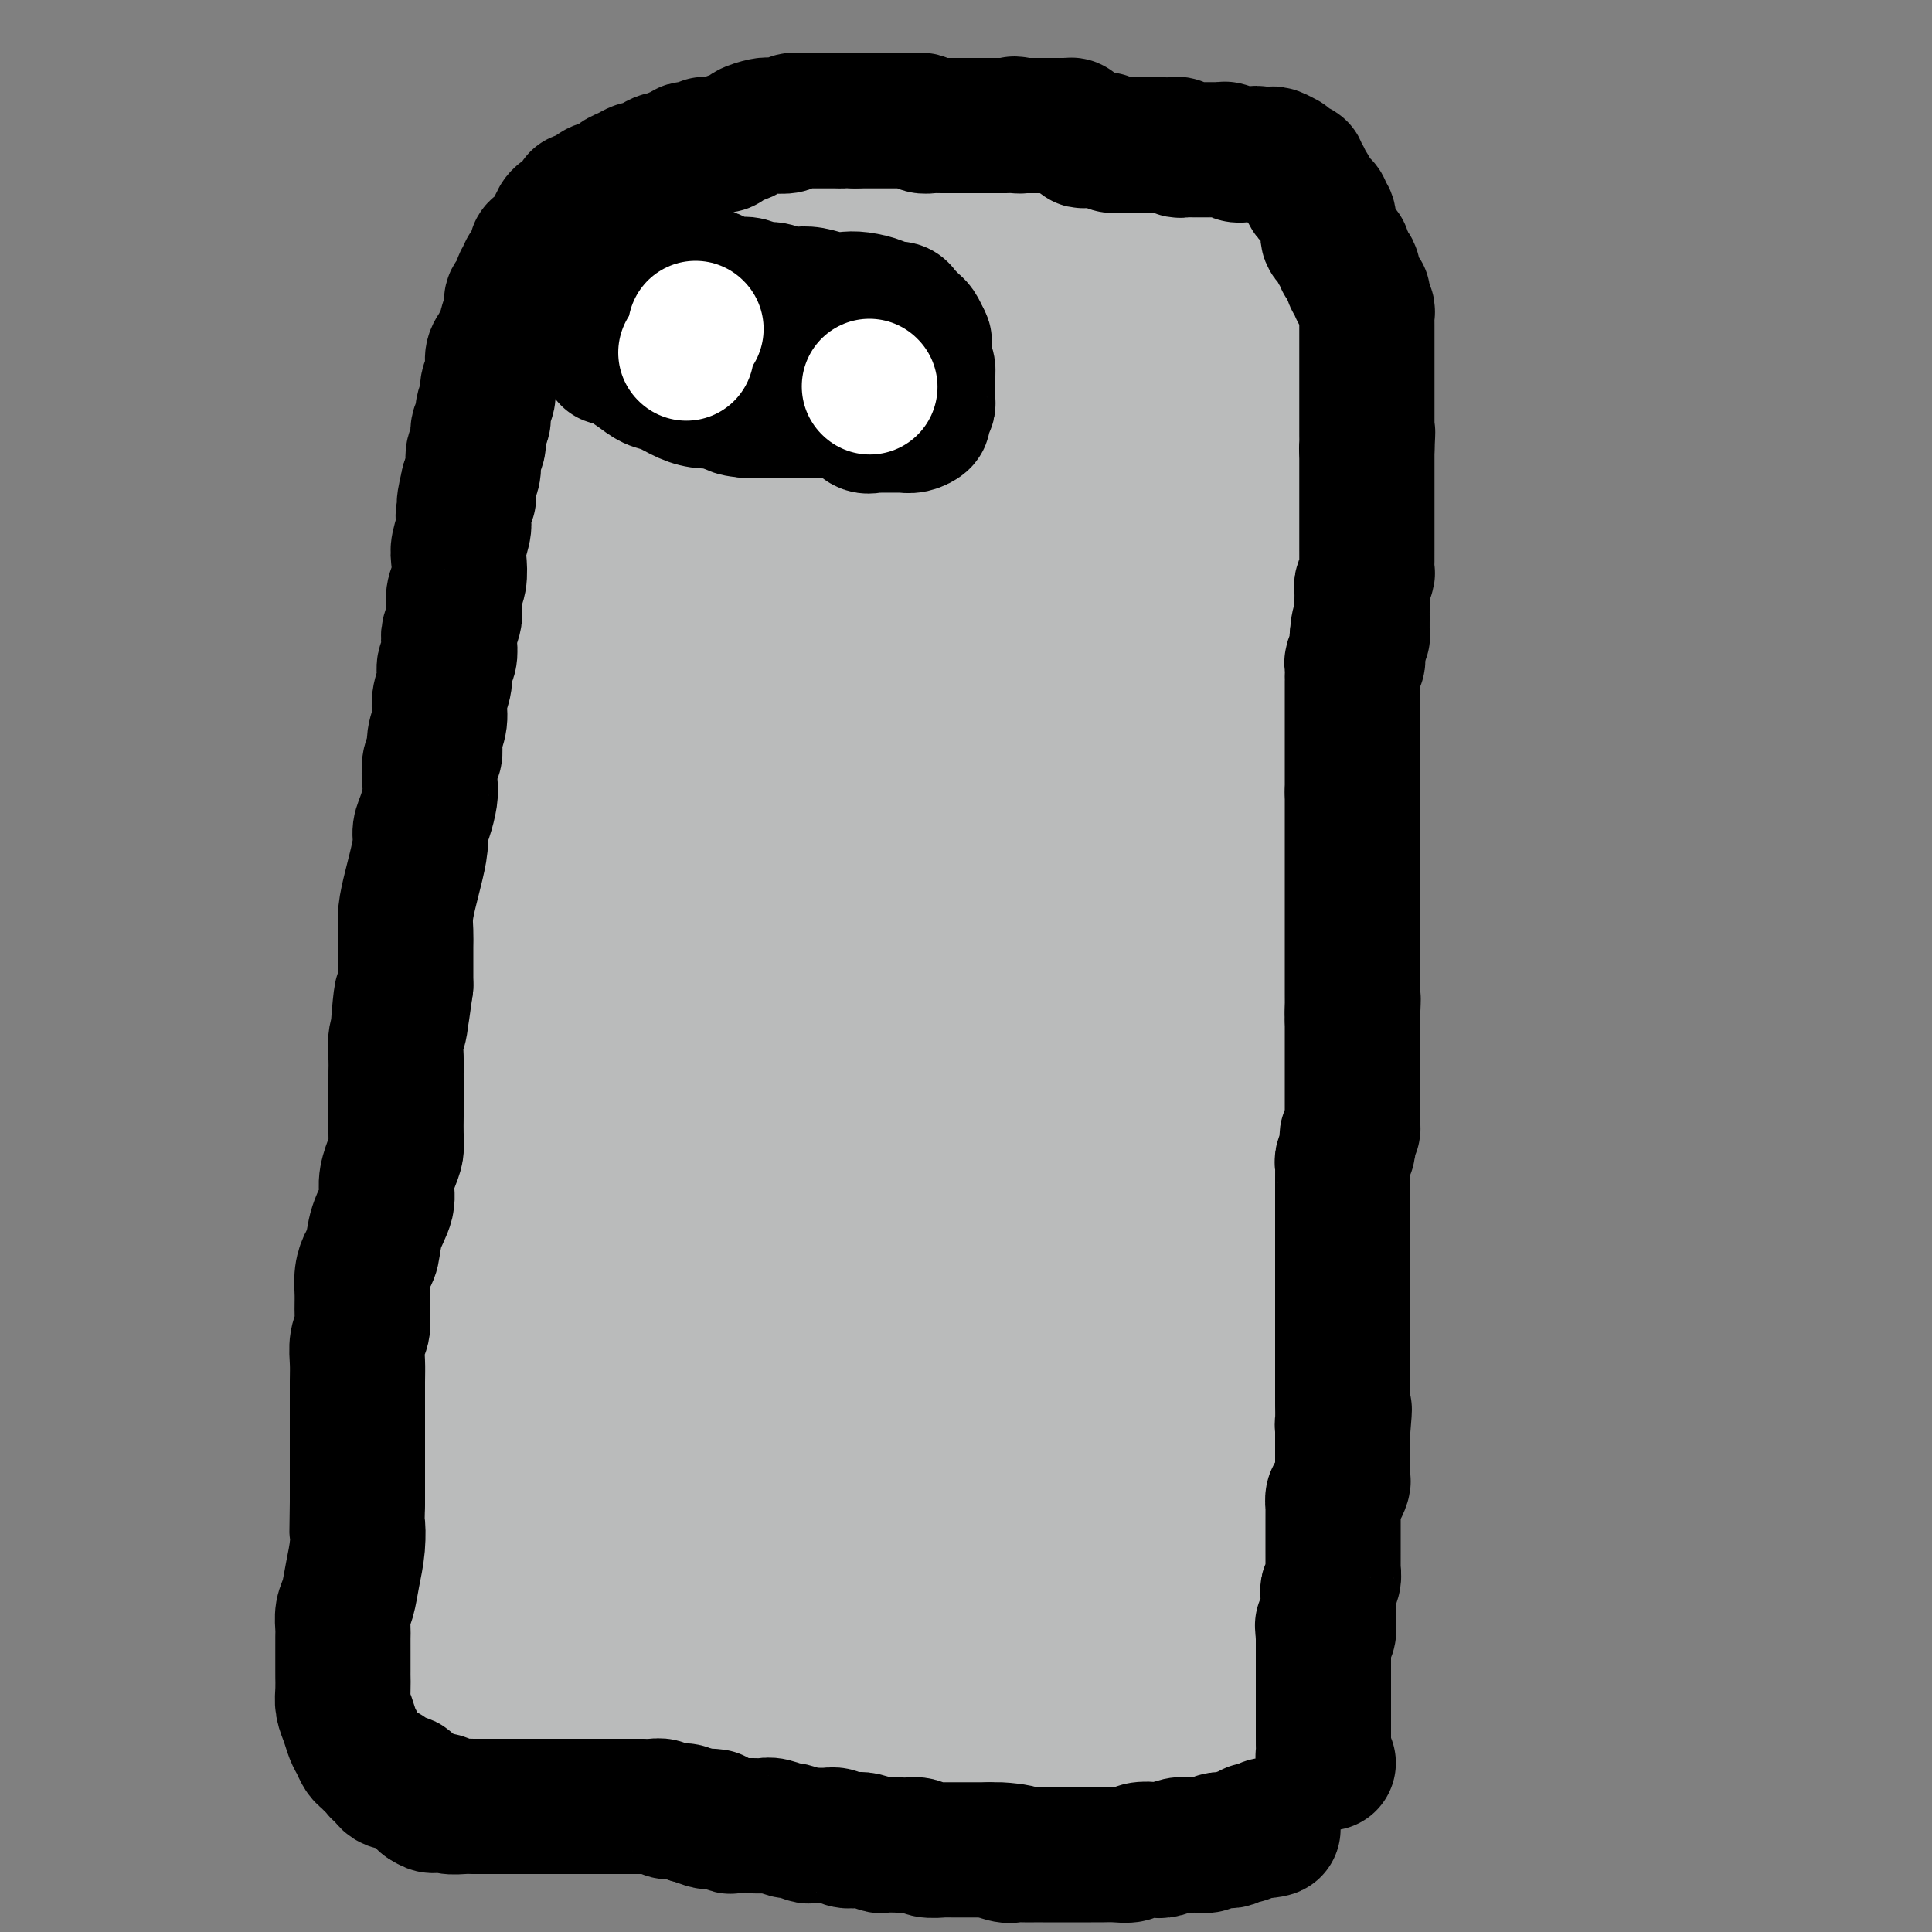 <svg viewBox='0 0 400 400' version='1.1' xmlns='http://www.w3.org/2000/svg' xmlns:xlink='http://www.w3.org/1999/xlink'><rect x="0" y="0" width="400" height="400" fill="#808080" stroke="none"/><g fill='none' stroke='#BABBBB' stroke-width='20' stroke-linecap='round' stroke-linejoin='round'><path d='M127,53c-2.431,1.691 -4.862,3.381 -6,4c-1.138,0.619 -0.985,0.166 -1,0c-0.015,-0.166 -0.200,-0.047 -1,0c-0.800,0.047 -2.214,0.020 -3,0c-0.786,-0.020 -0.942,-0.033 -1,0c-0.058,0.033 -0.017,0.110 0,0c0.017,-0.110 0.008,-0.409 0,-1c-0.008,-0.591 -0.017,-1.476 0,-2c0.017,-0.524 0.061,-0.688 0,-1c-0.061,-0.312 -0.226,-0.771 0,-1c0.226,-0.229 0.845,-0.228 1,0c0.155,0.228 -0.153,0.682 0,1c0.153,0.318 0.766,0.502 1,1c0.234,0.498 0.089,1.312 0,2c-0.089,0.688 -0.122,1.250 0,2c0.122,0.750 0.399,1.688 0,3c-0.399,1.312 -1.474,2.997 -2,4c-0.526,1.003 -0.504,1.325 -1,2c-0.496,0.675 -1.510,1.702 -2,3c-0.490,1.298 -0.457,2.866 -1,4c-0.543,1.134 -1.662,1.832 -2,3c-0.338,1.168 0.106,2.805 0,4c-0.106,1.195 -0.760,1.949 -1,3c-0.240,1.051 -0.065,2.398 0,3c0.065,0.602 0.018,0.458 0,1c-0.018,0.542 -0.009,1.771 0,3'/><path d='M108,91c-0.089,2.704 0.187,2.463 0,3c-0.187,0.537 -0.837,1.852 -1,3c-0.163,1.148 0.160,2.127 0,3c-0.160,0.873 -0.803,1.638 -1,3c-0.197,1.362 0.053,3.322 0,5c-0.053,1.678 -0.409,3.074 -1,5c-0.591,1.926 -1.416,4.383 -2,6c-0.584,1.617 -0.926,2.395 -1,4c-0.074,1.605 0.120,4.038 0,6c-0.120,1.962 -0.554,3.455 -1,5c-0.446,1.545 -0.903,3.142 -1,5c-0.097,1.858 0.167,3.975 0,6c-0.167,2.025 -0.766,3.956 -1,6c-0.234,2.044 -0.105,4.201 0,6c0.105,1.799 0.184,3.242 0,5c-0.184,1.758 -0.631,3.833 -1,6c-0.369,2.167 -0.659,4.426 -1,7c-0.341,2.574 -0.733,5.462 -1,8c-0.267,2.538 -0.410,4.725 -1,7c-0.590,2.275 -1.626,4.637 -2,7c-0.374,2.363 -0.086,4.728 0,7c0.086,2.272 -0.028,4.451 0,7c0.028,2.549 0.200,5.468 0,8c-0.200,2.532 -0.770,4.676 -1,7c-0.230,2.324 -0.118,4.828 0,7c0.118,2.172 0.243,4.011 0,6c-0.243,1.989 -0.852,4.127 -1,7c-0.148,2.873 0.167,6.481 0,9c-0.167,2.519 -0.814,3.947 -1,6c-0.186,2.053 0.090,4.729 0,7c-0.090,2.271 -0.545,4.135 -1,6'/><path d='M89,274c-0.863,13.268 -1.020,7.938 -1,8c0.020,0.062 0.215,5.514 0,9c-0.215,3.486 -0.842,5.005 -1,7c-0.158,1.995 0.154,4.466 0,7c-0.154,2.534 -0.774,5.130 -1,7c-0.226,1.870 -0.058,3.013 0,5c0.058,1.987 0.005,4.817 0,7c-0.005,2.183 0.036,3.718 0,5c-0.036,1.282 -0.149,2.311 0,3c0.149,0.689 0.560,1.037 1,2c0.440,0.963 0.908,2.540 1,4c0.092,1.460 -0.191,2.803 0,4c0.191,1.197 0.858,2.247 1,3c0.142,0.753 -0.239,1.208 0,2c0.239,0.792 1.098,1.922 2,3c0.902,1.078 1.848,2.103 2,3c0.152,0.897 -0.489,1.665 0,3c0.489,1.335 2.107,3.236 3,4c0.893,0.764 1.060,0.390 2,1c0.940,0.610 2.652,2.205 4,3c1.348,0.795 2.332,0.791 3,1c0.668,0.209 1.019,0.630 2,1c0.981,0.370 2.590,0.688 4,1c1.410,0.312 2.621,0.620 4,1c1.379,0.380 2.928,0.834 4,1c1.072,0.166 1.669,0.044 3,0c1.331,-0.044 3.398,-0.012 5,0c1.602,0.012 2.739,0.003 4,0c1.261,-0.003 2.646,-0.001 4,0c1.354,0.001 2.677,0.000 4,0'/><path d='M139,369c5.273,0.305 4.454,0.067 5,0c0.546,-0.067 2.456,0.038 4,0c1.544,-0.038 2.723,-0.221 4,0c1.277,0.221 2.652,0.844 4,1c1.348,0.156 2.670,-0.154 4,0c1.330,0.154 2.667,0.773 4,1c1.333,0.227 2.663,0.061 4,0c1.337,-0.061 2.682,-0.016 4,0c1.318,0.016 2.610,0.004 4,0c1.390,-0.004 2.877,-0.001 4,0c1.123,0.001 1.882,0.000 3,0c1.118,-0.000 2.595,-0.000 4,0c1.405,0.000 2.737,0.000 4,0c1.263,-0.000 2.456,-0.000 4,0c1.544,0.000 3.440,0.000 5,0c1.560,-0.000 2.784,-0.000 4,0c1.216,0.000 2.424,0.000 4,0c1.576,-0.000 3.520,-0.000 5,0c1.480,0.000 2.495,0.000 4,0c1.505,-0.000 3.498,-0.000 5,0c1.502,0.000 2.513,0.000 4,0c1.487,-0.000 3.451,-0.000 5,0c1.549,0.000 2.685,0.000 4,0c1.315,-0.000 2.810,-0.000 4,0c1.190,0.000 2.076,0.000 3,0c0.924,-0.000 1.887,-0.000 3,0c1.113,0.000 2.376,0.000 3,0c0.624,-0.000 0.611,-0.000 1,0c0.389,0.000 1.182,0.000 2,0c0.818,-0.000 1.662,-0.000 2,0c0.338,0.000 0.169,0.000 0,0'/><path d='M253,371c18.047,0.147 6.163,-0.484 2,-1c-4.163,-0.516 -0.606,-0.916 1,-1c1.606,-0.084 1.261,0.150 1,0c-0.261,-0.150 -0.439,-0.684 0,-1c0.439,-0.316 1.494,-0.416 2,-1c0.506,-0.584 0.464,-1.653 1,-2c0.536,-0.347 1.649,0.029 2,0c0.351,-0.029 -0.060,-0.464 0,-1c0.060,-0.536 0.589,-1.174 1,-2c0.411,-0.826 0.702,-1.839 1,-2c0.298,-0.161 0.602,0.530 1,0c0.398,-0.530 0.891,-2.283 1,-3c0.109,-0.717 -0.167,-0.400 0,-1c0.167,-0.600 0.777,-2.118 1,-3c0.223,-0.882 0.060,-1.127 0,-2c-0.060,-0.873 -0.016,-2.373 0,-3c0.016,-0.627 0.004,-0.380 0,-1c-0.004,-0.620 -0.001,-2.107 0,-3c0.001,-0.893 0.000,-1.193 0,-2c-0.000,-0.807 -0.000,-2.121 0,-3c0.000,-0.879 0.001,-1.324 0,-2c-0.001,-0.676 -0.004,-1.585 0,-2c0.004,-0.415 0.015,-0.338 0,-1c-0.015,-0.662 -0.056,-2.064 0,-3c0.056,-0.936 0.207,-1.405 0,-2c-0.207,-0.595 -0.774,-1.314 -1,-2c-0.226,-0.686 -0.113,-1.339 0,-2c0.113,-0.661 0.226,-1.332 0,-2c-0.226,-0.668 -0.792,-1.334 -1,-2c-0.208,-0.666 -0.060,-1.333 0,-2c0.060,-0.667 0.030,-1.333 0,-2'/><path d='M265,317c-0.309,-5.624 -0.083,-1.684 0,-1c0.083,0.684 0.022,-1.889 0,-3c-0.022,-1.111 -0.006,-0.759 0,-1c0.006,-0.241 0.002,-1.076 0,-2c-0.002,-0.924 -0.000,-1.938 0,-3c0.000,-1.062 0.000,-2.170 0,-3c-0.000,-0.830 -0.000,-1.380 0,-2c0.000,-0.620 0.000,-1.310 0,-2c-0.000,-0.690 -0.000,-1.381 0,-2c0.000,-0.619 0.000,-1.166 0,-2c-0.000,-0.834 -0.000,-1.956 0,-3c0.000,-1.044 0.000,-2.012 0,-3c-0.000,-0.988 -0.000,-1.997 0,-3c0.000,-1.003 0.000,-1.999 0,-3c-0.000,-1.001 -0.000,-2.005 0,-3c0.000,-0.995 0.000,-1.981 0,-3c-0.000,-1.019 -0.000,-2.072 0,-3c0.000,-0.928 0.000,-1.732 0,-3c-0.000,-1.268 -0.000,-3.001 0,-4c0.000,-0.999 0.000,-1.263 0,-2c-0.000,-0.737 -0.000,-1.947 0,-3c0.000,-1.053 0.000,-1.949 0,-3c-0.000,-1.051 -0.000,-2.257 0,-3c0.000,-0.743 0.000,-1.023 0,-2c0.000,-0.977 0.000,-2.650 0,-4c0.000,-1.350 0.000,-2.375 0,-3c0.000,-0.625 0.000,-0.850 0,-2c0.000,-1.150 0.000,-3.226 0,-4c0.000,-0.774 0.000,-0.247 0,-1c0.000,-0.753 0.000,-2.787 0,-4c0.000,-1.213 0.000,-1.607 0,-2'/><path d='M265,235c0.061,-13.202 0.213,-5.206 0,-3c-0.213,2.206 -0.790,-1.379 -1,-3c-0.210,-1.621 -0.054,-1.277 0,-2c0.054,-0.723 0.004,-2.514 0,-4c-0.004,-1.486 0.036,-2.666 0,-4c-0.036,-1.334 -0.150,-2.821 0,-4c0.150,-1.179 0.562,-2.048 1,-3c0.438,-0.952 0.902,-1.986 1,-3c0.098,-1.014 -0.170,-2.007 0,-3c0.170,-0.993 0.778,-1.984 1,-3c0.222,-1.016 0.060,-2.056 0,-3c-0.060,-0.944 -0.016,-1.792 0,-3c0.016,-1.208 0.004,-2.778 0,-4c-0.004,-1.222 -0.001,-2.098 0,-3c0.001,-0.902 0.001,-1.831 0,-3c-0.001,-1.169 -0.001,-2.576 0,-4c0.001,-1.424 0.004,-2.863 0,-4c-0.004,-1.137 -0.015,-1.971 0,-3c0.015,-1.029 0.057,-2.252 0,-3c-0.057,-0.748 -0.211,-1.019 0,-2c0.211,-0.981 0.789,-2.670 1,-4c0.211,-1.330 0.057,-2.302 0,-3c-0.057,-0.698 -0.015,-1.124 0,-2c0.015,-0.876 0.004,-2.204 0,-3c-0.004,-0.796 -0.001,-1.059 0,-2c0.001,-0.941 0.000,-2.558 0,-4c-0.000,-1.442 -0.000,-2.707 0,-4c0.000,-1.293 0.000,-2.615 0,-4c-0.000,-1.385 -0.000,-2.835 0,-4c0.000,-1.165 0.000,-2.047 0,-3c-0.000,-0.953 -0.000,-1.976 0,-3'/><path d='M268,135c0.464,-16.189 0.124,-6.662 0,-4c-0.124,2.662 -0.033,-1.540 0,-4c0.033,-2.460 0.009,-3.179 0,-4c-0.009,-0.821 -0.002,-1.742 0,-3c0.002,-1.258 0.001,-2.851 0,-4c-0.001,-1.149 -0.000,-1.855 0,-3c0.000,-1.145 0.000,-2.728 0,-4c-0.000,-1.272 -0.000,-2.233 0,-3c0.000,-0.767 0.000,-1.341 0,-2c-0.000,-0.659 -0.000,-1.403 0,-2c0.000,-0.597 0.001,-1.049 0,-2c-0.001,-0.951 -0.004,-2.403 0,-3c0.004,-0.597 0.015,-0.339 0,-1c-0.015,-0.661 -0.057,-2.241 0,-3c0.057,-0.759 0.212,-0.695 0,-1c-0.212,-0.305 -0.793,-0.977 -1,-2c-0.207,-1.023 -0.041,-2.395 0,-3c0.041,-0.605 -0.041,-0.441 0,-1c0.041,-0.559 0.207,-1.840 0,-3c-0.207,-1.160 -0.786,-2.197 -1,-3c-0.214,-0.803 -0.061,-1.371 0,-2c0.061,-0.629 0.031,-1.319 0,-2c-0.031,-0.681 -0.064,-1.352 0,-2c0.064,-0.648 0.225,-1.272 0,-2c-0.225,-0.728 -0.834,-1.561 -1,-2c-0.166,-0.439 0.113,-0.484 0,-1c-0.113,-0.516 -0.619,-1.503 -1,-2c-0.381,-0.497 -0.638,-0.504 -1,-1c-0.362,-0.496 -0.828,-1.480 -1,-2c-0.172,-0.520 -0.049,-0.577 0,-1c0.049,-0.423 0.025,-1.211 0,-2'/><path d='M262,61c-1.333,-5.065 -1.667,-1.728 -2,-1c-0.333,0.728 -0.666,-1.155 -1,-2c-0.334,-0.845 -0.671,-0.653 -1,-1c-0.329,-0.347 -0.651,-1.233 -1,-2c-0.349,-0.767 -0.727,-1.414 -1,-2c-0.273,-0.586 -0.443,-1.112 -1,-2c-0.557,-0.888 -1.500,-2.136 -2,-3c-0.500,-0.864 -0.556,-1.342 -1,-2c-0.444,-0.658 -1.277,-1.497 -2,-2c-0.723,-0.503 -1.337,-0.670 -2,-1c-0.663,-0.330 -1.375,-0.823 -2,-1c-0.625,-0.177 -1.164,-0.037 -2,0c-0.836,0.037 -1.971,-0.027 -3,0c-1.029,0.027 -1.952,0.147 -3,0c-1.048,-0.147 -2.220,-0.561 -3,-1c-0.780,-0.439 -1.167,-0.901 -2,-1c-0.833,-0.099 -2.111,0.167 -3,0c-0.889,-0.167 -1.388,-0.766 -2,-1c-0.612,-0.234 -1.338,-0.101 -2,0c-0.662,0.101 -1.260,0.171 -2,0c-0.740,-0.171 -1.621,-0.582 -2,-1c-0.379,-0.418 -0.257,-0.844 -1,-1c-0.743,-0.156 -2.352,-0.042 -3,0c-0.648,0.042 -0.333,0.012 -1,0c-0.667,-0.012 -2.314,-0.007 -3,0c-0.686,0.007 -0.410,0.016 -1,0c-0.590,-0.016 -2.045,-0.057 -3,0c-0.955,0.057 -1.411,0.211 -2,0c-0.589,-0.211 -1.313,-0.788 -2,-1c-0.687,-0.212 -1.339,-0.061 -2,0c-0.661,0.061 -1.330,0.030 -2,0'/><path d='M202,36c-7.180,-0.868 -3.130,-0.036 -2,0c1.130,0.036 -0.660,-0.722 -2,-1c-1.340,-0.278 -2.231,-0.074 -3,0c-0.769,0.074 -1.418,0.020 -2,0c-0.582,-0.020 -1.099,-0.005 -2,0c-0.901,0.005 -2.187,0.002 -3,0c-0.813,-0.002 -1.152,-0.002 -2,0c-0.848,0.002 -2.204,0.004 -3,0c-0.796,-0.004 -1.031,-0.016 -2,0c-0.969,0.016 -2.672,0.060 -4,0c-1.328,-0.060 -2.280,-0.224 -3,0c-0.720,0.224 -1.207,0.835 -2,1c-0.793,0.165 -1.891,-0.116 -3,0c-1.109,0.116 -2.230,0.630 -3,1c-0.770,0.370 -1.191,0.598 -2,1c-0.809,0.402 -2.008,0.980 -3,1c-0.992,0.020 -1.779,-0.516 -3,0c-1.221,0.516 -2.878,2.083 -4,3c-1.122,0.917 -1.709,1.182 -3,2c-1.291,0.818 -3.288,2.189 -5,3c-1.712,0.811 -3.141,1.062 -4,1c-0.859,-0.062 -1.148,-0.437 -2,0c-0.852,0.437 -2.267,1.687 -3,2c-0.733,0.313 -0.785,-0.311 -1,0c-0.215,0.311 -0.594,1.559 -1,2c-0.406,0.441 -0.841,0.077 -1,0c-0.159,-0.077 -0.043,0.133 0,1c0.043,0.867 0.012,2.391 0,3c-0.012,0.609 -0.006,0.305 0,0'/><path d='M110,347c-0.408,-0.128 -0.815,-0.255 -1,-1c-0.185,-0.745 -0.147,-2.107 0,-4c0.147,-1.893 0.403,-4.318 0,-7c-0.403,-2.682 -1.466,-5.621 -2,-9c-0.534,-3.379 -0.539,-7.200 -1,-12c-0.461,-4.800 -1.377,-10.581 -2,-16c-0.623,-5.419 -0.951,-10.478 -1,-15c-0.049,-4.522 0.183,-8.508 0,-11c-0.183,-2.492 -0.779,-3.490 -1,-5c-0.221,-1.510 -0.067,-3.532 0,-1c0.067,2.532 0.045,9.617 0,16c-0.045,6.383 -0.114,12.063 0,18c0.114,5.937 0.412,12.130 1,18c0.588,5.870 1.468,11.418 2,16c0.532,4.582 0.718,8.197 1,11c0.282,2.803 0.661,4.795 1,6c0.339,1.205 0.637,1.622 1,2c0.363,0.378 0.791,0.716 1,0c0.209,-0.716 0.197,-2.485 0,-8c-0.197,-5.515 -0.581,-14.775 -1,-25c-0.419,-10.225 -0.873,-21.413 -1,-33c-0.127,-11.587 0.071,-23.571 0,-33c-0.071,-9.429 -0.413,-16.302 0,-21c0.413,-4.698 1.582,-7.222 2,-9c0.418,-1.778 0.087,-2.809 0,1c-0.087,3.809 0.071,12.457 0,21c-0.071,8.543 -0.369,16.981 0,26c0.369,9.019 1.407,18.621 2,26c0.593,7.379 0.741,12.537 1,17c0.259,4.463 0.630,8.232 1,12'/><path d='M113,327c0.783,17.315 0.739,9.103 1,7c0.261,-2.103 0.827,1.904 1,3c0.173,1.096 -0.045,-0.720 0,-2c0.045,-1.280 0.354,-2.023 0,-7c-0.354,-4.977 -1.371,-14.189 -2,-24c-0.629,-9.811 -0.870,-20.220 -1,-30c-0.130,-9.780 -0.148,-18.931 0,-26c0.148,-7.069 0.461,-12.058 1,-16c0.539,-3.942 1.305,-6.839 2,-8c0.695,-1.161 1.321,-0.585 2,0c0.679,0.585 1.411,1.181 2,5c0.589,3.819 1.033,10.862 1,20c-0.033,9.138 -0.545,20.370 0,32c0.545,11.630 2.145,23.658 3,33c0.855,9.342 0.964,15.998 1,21c0.036,5.002 -0.001,8.349 0,10c0.001,1.651 0.040,1.604 0,2c-0.040,0.396 -0.160,1.234 0,-2c0.160,-3.234 0.599,-10.539 0,-20c-0.599,-9.461 -2.237,-21.080 -3,-35c-0.763,-13.920 -0.649,-30.143 0,-45c0.649,-14.857 1.835,-28.347 3,-37c1.165,-8.653 2.309,-12.469 3,-15c0.691,-2.531 0.927,-3.778 1,-4c0.073,-0.222 -0.019,0.580 0,4c0.019,3.420 0.149,9.457 0,18c-0.149,8.543 -0.576,19.590 -1,30c-0.424,10.410 -0.846,20.182 -1,30c-0.154,9.818 -0.042,19.682 0,29c0.042,9.318 0.012,18.091 0,24c-0.012,5.909 -0.006,8.955 0,12'/><path d='M126,336c-0.301,24.438 -0.052,12.033 0,8c0.052,-4.033 -0.093,0.308 0,3c0.093,2.692 0.423,3.737 0,0c-0.423,-3.737 -1.597,-12.254 -2,-23c-0.403,-10.746 -0.033,-23.720 0,-36c0.033,-12.280 -0.271,-23.865 0,-31c0.271,-7.135 1.116,-9.820 2,-12c0.884,-2.180 1.805,-3.853 3,0c1.195,3.853 2.663,13.234 4,23c1.337,9.766 2.541,19.918 4,29c1.459,9.082 3.172,17.094 4,23c0.828,5.906 0.771,9.707 1,14c0.229,4.293 0.744,9.079 1,12c0.256,2.921 0.254,3.978 0,5c-0.254,1.022 -0.761,2.009 -1,2c-0.239,-0.009 -0.212,-1.014 -1,-4c-0.788,-2.986 -2.393,-7.954 -4,-11c-1.607,-3.046 -3.217,-4.171 -4,-6c-0.783,-1.829 -0.738,-4.362 -1,-6c-0.262,-1.638 -0.830,-2.382 -1,-1c-0.170,1.382 0.059,4.891 0,8c-0.059,3.109 -0.406,5.819 0,8c0.406,2.181 1.564,3.832 2,6c0.436,2.168 0.150,4.855 0,7c-0.150,2.145 -0.164,3.750 0,5c0.164,1.250 0.506,2.144 0,1c-0.506,-1.144 -1.859,-4.327 -3,-7c-1.141,-2.673 -2.071,-4.837 -3,-7'/><path d='M127,346c-1.094,-2.644 -0.829,-2.754 -1,-4c-0.171,-1.246 -0.778,-3.627 -1,-4c-0.222,-0.373 -0.060,1.264 0,3c0.060,1.736 0.016,3.572 0,5c-0.016,1.428 -0.005,2.450 0,4c0.005,1.550 0.002,3.629 0,5c-0.002,1.371 -0.004,2.034 0,3c0.004,0.966 0.015,2.234 0,2c-0.015,-0.234 -0.057,-1.971 0,-3c0.057,-1.029 0.212,-1.350 0,-3c-0.212,-1.650 -0.792,-4.628 -1,-8c-0.208,-3.372 -0.046,-7.139 0,-10c0.046,-2.861 -0.026,-4.817 0,-6c0.026,-1.183 0.150,-1.595 0,-2c-0.150,-0.405 -0.574,-0.805 0,0c0.574,0.805 2.146,2.816 3,5c0.854,2.184 0.989,4.542 2,7c1.011,2.458 2.898,5.015 4,7c1.102,1.985 1.421,3.399 2,5c0.579,1.601 1.419,3.390 2,4c0.581,0.610 0.902,0.040 1,0c0.098,-0.040 -0.026,0.448 0,-1c0.026,-1.448 0.204,-4.832 0,-10c-0.204,-5.168 -0.790,-12.121 -1,-19c-0.210,-6.879 -0.045,-13.686 0,-19c0.045,-5.314 -0.029,-9.136 0,-12c0.029,-2.864 0.162,-4.771 0,-6c-0.162,-1.229 -0.618,-1.780 0,-1c0.618,0.780 2.309,2.890 4,5'/><path d='M141,293c1.263,2.603 2.419,7.109 4,13c1.581,5.891 3.587,13.165 5,19c1.413,5.835 2.234,10.229 3,14c0.766,3.771 1.477,6.919 2,10c0.523,3.081 0.858,6.094 1,8c0.142,1.906 0.092,2.706 0,3c-0.092,0.294 -0.224,0.082 0,-1c0.224,-1.082 0.805,-3.034 0,-7c-0.805,-3.966 -2.997,-9.947 -4,-18c-1.003,-8.053 -0.818,-18.177 -1,-28c-0.182,-9.823 -0.731,-19.346 -1,-26c-0.269,-6.654 -0.257,-10.441 0,-13c0.257,-2.559 0.758,-3.890 1,-5c0.242,-1.110 0.225,-2.000 1,-1c0.775,1.000 2.344,3.889 3,9c0.656,5.111 0.400,12.444 1,20c0.600,7.556 2.056,15.334 3,24c0.944,8.666 1.376,18.220 2,26c0.624,7.780 1.439,13.787 2,18c0.561,4.213 0.869,6.634 1,9c0.131,2.366 0.084,4.677 0,5c-0.084,0.323 -0.207,-1.344 0,-3c0.207,-1.656 0.742,-3.303 0,-9c-0.742,-5.697 -2.761,-15.445 -4,-27c-1.239,-11.555 -1.698,-24.918 -2,-39c-0.302,-14.082 -0.446,-28.884 0,-40c0.446,-11.116 1.481,-18.548 2,-23c0.519,-4.452 0.520,-5.925 1,-7c0.480,-1.075 1.437,-1.751 2,0c0.563,1.751 0.732,5.929 1,13c0.268,7.071 0.634,17.036 1,27'/><path d='M165,264c1.051,12.340 1.679,23.189 2,33c0.321,9.811 0.335,18.582 1,26c0.665,7.418 1.981,13.482 3,19c1.019,5.518 1.742,10.491 2,14c0.258,3.509 0.052,5.555 0,6c-0.052,0.445 0.051,-0.711 0,-2c-0.051,-1.289 -0.255,-2.710 -2,-10c-1.745,-7.290 -5.029,-20.448 -7,-34c-1.971,-13.552 -2.627,-27.498 -3,-42c-0.373,-14.502 -0.464,-29.558 0,-39c0.464,-9.442 1.481,-13.269 2,-16c0.519,-2.731 0.540,-4.367 1,-3c0.460,1.367 1.358,5.737 2,14c0.642,8.263 1.027,20.419 2,33c0.973,12.581 2.533,25.585 4,37c1.467,11.415 2.841,21.240 4,29c1.159,7.760 2.102,13.455 3,18c0.898,4.545 1.753,7.939 2,10c0.247,2.061 -0.112,2.787 0,3c0.112,0.213 0.694,-0.089 0,-4c-0.694,-3.911 -2.666,-11.431 -5,-22c-2.334,-10.569 -5.030,-24.185 -6,-39c-0.970,-14.815 -0.214,-30.827 0,-45c0.214,-14.173 -0.114,-26.506 1,-35c1.114,-8.494 3.668,-13.149 5,-16c1.332,-2.851 1.440,-3.897 2,-4c0.560,-0.103 1.570,0.738 2,6c0.430,5.262 0.280,14.947 0,27c-0.280,12.053 -0.691,26.476 0,43c0.691,16.524 2.483,35.150 4,49c1.517,13.850 2.758,22.925 4,32'/><path d='M188,352c1.745,15.774 2.108,14.710 3,17c0.892,2.290 2.313,7.935 3,9c0.687,1.065 0.639,-2.450 1,-5c0.361,-2.550 1.132,-4.136 0,-11c-1.132,-6.864 -4.168,-19.007 -6,-34c-1.832,-14.993 -2.461,-32.837 -3,-50c-0.539,-17.163 -0.989,-33.644 0,-46c0.989,-12.356 3.417,-20.587 5,-25c1.583,-4.413 2.320,-5.007 3,-6c0.680,-0.993 1.302,-2.385 2,0c0.698,2.385 1.472,8.547 2,15c0.528,6.453 0.810,13.195 1,22c0.190,8.805 0.289,19.671 1,31c0.711,11.329 2.035,23.121 3,34c0.965,10.879 1.570,20.845 2,29c0.430,8.155 0.684,14.499 1,20c0.316,5.501 0.695,10.158 1,13c0.305,2.842 0.537,3.870 0,5c-0.537,1.130 -1.842,2.363 -4,-1c-2.158,-3.363 -5.167,-11.320 -8,-23c-2.833,-11.680 -5.489,-27.081 -7,-43c-1.511,-15.919 -1.878,-32.355 -2,-47c-0.122,-14.645 -0.001,-27.498 1,-35c1.001,-7.502 2.881,-9.655 4,-12c1.119,-2.345 1.476,-4.884 2,-1c0.524,3.884 1.215,14.192 2,25c0.785,10.808 1.663,22.117 3,35c1.337,12.883 3.131,27.340 5,39c1.869,11.660 3.811,20.524 5,27c1.189,6.476 1.625,10.565 2,14c0.375,3.435 0.687,6.218 1,9'/><path d='M211,357c3.187,22.370 1.154,4.297 0,-3c-1.154,-7.297 -1.428,-3.816 -3,-9c-1.572,-5.184 -4.443,-19.032 -6,-33c-1.557,-13.968 -1.802,-28.054 -2,-43c-0.198,-14.946 -0.350,-30.750 0,-40c0.350,-9.250 1.201,-11.946 2,-14c0.799,-2.054 1.548,-3.467 2,-2c0.452,1.467 0.609,5.815 1,13c0.391,7.185 1.016,17.207 2,29c0.984,11.793 2.325,25.355 4,39c1.675,13.645 3.683,27.372 5,38c1.317,10.628 1.944,18.157 3,24c1.056,5.843 2.542,10.000 3,13c0.458,3.000 -0.112,4.844 0,6c0.112,1.156 0.905,1.626 0,-2c-0.905,-3.626 -3.509,-11.348 -6,-22c-2.491,-10.652 -4.870,-24.235 -6,-39c-1.130,-14.765 -1.012,-30.712 -1,-44c0.012,-13.288 -0.082,-23.919 1,-31c1.082,-7.081 3.339,-10.614 5,-13c1.661,-2.386 2.727,-3.625 4,-4c1.273,-0.375 2.754,0.113 4,3c1.246,2.887 2.256,8.173 3,15c0.744,6.827 1.221,15.195 2,25c0.779,9.805 1.858,21.048 3,31c1.142,9.952 2.345,18.613 3,26c0.655,7.387 0.761,13.499 1,19c0.239,5.501 0.610,10.392 1,14c0.390,3.608 0.797,5.933 1,8c0.203,2.067 0.201,3.876 0,3c-0.201,-0.876 -0.600,-4.438 -1,-8'/><path d='M236,356c-1.111,-5.370 -3.388,-14.795 -5,-26c-1.612,-11.205 -2.559,-24.191 -3,-38c-0.441,-13.809 -0.376,-28.440 0,-40c0.376,-11.560 1.064,-20.050 2,-25c0.936,-4.950 2.120,-6.361 3,-8c0.880,-1.639 1.457,-3.507 2,-1c0.543,2.507 1.052,9.388 1,17c-0.052,7.612 -0.666,15.956 0,26c0.666,10.044 2.613,21.789 4,32c1.387,10.211 2.214,18.887 3,26c0.786,7.113 1.532,12.664 2,17c0.468,4.336 0.657,7.456 1,10c0.343,2.544 0.839,4.510 1,5c0.161,0.490 -0.013,-0.498 -1,-5c-0.987,-4.502 -2.787,-12.519 -4,-22c-1.213,-9.481 -1.840,-20.428 -2,-32c-0.160,-11.572 0.145,-23.770 0,-33c-0.145,-9.230 -0.741,-15.492 0,-19c0.741,-3.508 2.820,-4.261 4,-5c1.180,-0.739 1.461,-1.462 2,2c0.539,3.462 1.336,11.111 2,19c0.664,7.889 1.197,16.018 2,25c0.803,8.982 1.878,18.817 3,27c1.122,8.183 2.290,14.716 3,21c0.710,6.284 0.960,12.320 1,17c0.040,4.680 -0.130,8.003 0,10c0.130,1.997 0.561,2.669 0,3c-0.561,0.331 -2.112,0.320 -4,-3c-1.888,-3.320 -4.111,-9.949 -6,-19c-1.889,-9.051 -3.445,-20.526 -5,-32'/><path d='M242,305c-1.200,-11.275 -1.699,-23.463 -2,-34c-0.301,-10.537 -0.404,-19.424 0,-25c0.404,-5.576 1.316,-7.840 2,-10c0.684,-2.160 1.139,-4.216 2,-5c0.861,-0.784 2.129,-0.297 3,0c0.871,0.297 1.346,0.403 2,4c0.654,3.597 1.485,10.683 2,18c0.515,7.317 0.712,14.863 1,22c0.288,7.137 0.667,13.863 1,20c0.333,6.137 0.619,11.683 1,16c0.381,4.317 0.857,7.404 1,10c0.143,2.596 -0.046,4.700 0,6c0.046,1.300 0.327,1.796 0,1c-0.327,-0.796 -1.262,-2.882 -2,-7c-0.738,-4.118 -1.280,-10.266 -2,-19c-0.720,-8.734 -1.617,-20.053 -2,-32c-0.383,-11.947 -0.253,-24.523 0,-36c0.253,-11.477 0.627,-21.856 2,-32c1.373,-10.144 3.744,-20.054 5,-27c1.256,-6.946 1.399,-10.927 2,-14c0.601,-3.073 1.662,-5.239 2,-6c0.338,-0.761 -0.046,-0.116 0,1c0.046,1.116 0.524,2.705 0,6c-0.524,3.295 -2.049,8.296 -3,15c-0.951,6.704 -1.327,15.111 -2,22c-0.673,6.889 -1.645,12.260 -2,17c-0.355,4.740 -0.095,8.848 0,12c0.095,3.152 0.026,5.349 0,7c-0.026,1.651 -0.007,2.758 0,3c0.007,0.242 0.004,-0.379 0,-1'/><path d='M253,237c-1.084,12.495 -0.294,2.733 0,-4c0.294,-6.733 0.091,-10.436 0,-16c-0.091,-5.564 -0.069,-12.987 0,-22c0.069,-9.013 0.187,-19.614 0,-30c-0.187,-10.386 -0.679,-20.556 0,-30c0.679,-9.444 2.527,-18.160 4,-24c1.473,-5.840 2.570,-8.802 3,-12c0.430,-3.198 0.193,-6.633 0,-5c-0.193,1.633 -0.342,8.332 -1,17c-0.658,8.668 -1.824,19.303 -3,29c-1.176,9.697 -2.362,18.455 -3,27c-0.638,8.545 -0.729,16.877 -1,22c-0.271,5.123 -0.721,7.038 -1,9c-0.279,1.962 -0.387,3.972 -1,5c-0.613,1.028 -1.733,1.075 -2,1c-0.267,-0.075 0.317,-0.270 0,-3c-0.317,-2.730 -1.536,-7.993 -2,-14c-0.464,-6.007 -0.172,-12.757 0,-20c0.172,-7.243 0.225,-14.980 0,-22c-0.225,-7.020 -0.727,-13.325 0,-20c0.727,-6.675 2.682,-13.722 4,-19c1.318,-5.278 1.999,-8.786 3,-12c1.001,-3.214 2.322,-6.132 3,-8c0.678,-1.868 0.713,-2.686 1,-3c0.287,-0.314 0.828,-0.125 1,0c0.172,0.125 -0.023,0.185 0,4c0.023,3.815 0.264,11.383 0,19c-0.264,7.617 -1.033,15.281 -2,24c-0.967,8.719 -2.134,18.491 -3,27c-0.866,8.509 -1.433,15.754 -2,23'/><path d='M251,180c-1.025,17.825 -0.588,13.889 -1,15c-0.412,1.111 -1.675,7.269 -2,11c-0.325,3.731 0.287,5.034 0,6c-0.287,0.966 -1.473,1.595 -2,2c-0.527,0.405 -0.394,0.585 -1,-2c-0.606,-2.585 -1.951,-7.936 -3,-15c-1.049,-7.064 -1.804,-15.840 -2,-26c-0.196,-10.160 0.165,-21.704 0,-33c-0.165,-11.296 -0.857,-22.345 0,-32c0.857,-9.655 3.263,-17.916 5,-24c1.737,-6.084 2.804,-9.990 4,-12c1.196,-2.010 2.520,-2.126 3,0c0.480,2.126 0.117,6.492 0,13c-0.117,6.508 0.011,15.159 0,25c-0.011,9.841 -0.163,20.873 -1,32c-0.837,11.127 -2.359,22.348 -3,31c-0.641,8.652 -0.401,14.733 -1,20c-0.599,5.267 -2.038,9.719 -3,13c-0.962,3.281 -1.449,5.392 -2,7c-0.551,1.608 -1.168,2.715 -2,2c-0.832,-0.715 -1.878,-3.251 -3,-8c-1.122,-4.749 -2.319,-11.710 -3,-21c-0.681,-9.290 -0.847,-20.908 -1,-31c-0.153,-10.092 -0.294,-18.657 0,-26c0.294,-7.343 1.021,-13.462 2,-18c0.979,-4.538 2.209,-7.494 3,-10c0.791,-2.506 1.143,-4.561 2,-6c0.857,-1.439 2.219,-2.262 3,-3c0.781,-0.738 0.979,-1.391 1,-2c0.021,-0.609 -0.137,-1.174 0,-2c0.137,-0.826 0.568,-1.913 1,-3'/><path d='M245,83c1.547,-4.553 0.415,-2.935 0,-3c-0.415,-0.065 -0.111,-1.812 0,-3c0.111,-1.188 0.030,-1.816 0,-3c-0.030,-1.184 -0.007,-2.924 0,-4c0.007,-1.076 -0.001,-1.489 0,-2c0.001,-0.511 0.013,-1.120 0,-2c-0.013,-0.880 -0.049,-2.030 0,-3c0.049,-0.970 0.183,-1.762 0,-2c-0.183,-0.238 -0.682,0.076 -1,0c-0.318,-0.076 -0.455,-0.541 -1,-1c-0.545,-0.459 -1.497,-0.912 -2,-1c-0.503,-0.088 -0.558,0.189 -1,0c-0.442,-0.189 -1.270,-0.842 -2,-1c-0.730,-0.158 -1.363,0.180 -2,0c-0.637,-0.180 -1.277,-0.879 -2,-1c-0.723,-0.121 -1.530,0.335 -2,0c-0.470,-0.335 -0.603,-1.463 -1,-2c-0.397,-0.537 -1.057,-0.484 -2,-1c-0.943,-0.516 -2.168,-1.602 -3,-2c-0.832,-0.398 -1.270,-0.107 -2,0c-0.730,0.107 -1.751,0.028 -3,0c-1.249,-0.028 -2.726,-0.007 -4,0c-1.274,0.007 -2.345,0.001 -4,0c-1.655,-0.001 -3.893,0.002 -6,0c-2.107,-0.002 -4.081,-0.011 -6,0c-1.919,0.011 -3.783,0.041 -6,0c-2.217,-0.041 -4.787,-0.155 -7,0c-2.213,0.155 -4.067,0.578 -6,1c-1.933,0.422 -3.943,0.845 -6,1c-2.057,0.155 -4.159,0.044 -6,0c-1.841,-0.044 -3.420,-0.022 -5,0'/><path d='M165,54c-10.121,0.280 -4.923,-0.020 -4,0c0.923,0.020 -2.428,0.359 -4,0c-1.572,-0.359 -1.365,-1.418 -2,-2c-0.635,-0.582 -2.112,-0.687 -3,-1c-0.888,-0.313 -1.189,-0.833 -2,-1c-0.811,-0.167 -2.133,0.018 -3,0c-0.867,-0.018 -1.278,-0.239 -2,0c-0.722,0.239 -1.756,0.938 -3,3c-1.244,2.062 -2.697,5.486 -4,10c-1.303,4.514 -2.455,10.119 -4,17c-1.545,6.881 -3.482,15.038 -5,24c-1.518,8.962 -2.616,18.729 -4,29c-1.384,10.271 -3.053,21.045 -4,30c-0.947,8.955 -1.171,16.091 -2,22c-0.829,5.909 -2.263,10.590 -3,15c-0.737,4.410 -0.779,8.549 -1,11c-0.221,2.451 -0.623,3.212 -1,4c-0.377,0.788 -0.728,1.601 -1,1c-0.272,-0.601 -0.464,-2.616 -1,-7c-0.536,-4.384 -1.415,-11.137 -2,-20c-0.585,-8.863 -0.877,-19.838 -1,-32c-0.123,-12.162 -0.077,-25.513 1,-37c1.077,-11.487 3.185,-21.110 5,-28c1.815,-6.890 3.338,-11.048 5,-14c1.662,-2.952 3.464,-4.700 5,-6c1.536,-1.300 2.808,-2.152 4,0c1.192,2.152 2.306,7.309 3,15c0.694,7.691 0.970,17.917 1,29c0.030,11.083 -0.184,23.022 0,34c0.184,10.978 0.767,20.994 1,29c0.233,8.006 0.117,14.003 0,20'/><path d='M134,199c0.637,21.963 -0.271,13.371 -1,12c-0.729,-1.371 -1.281,4.479 -2,7c-0.719,2.521 -1.606,1.714 -3,-1c-1.394,-2.714 -3.296,-7.335 -5,-15c-1.704,-7.665 -3.209,-18.375 -4,-30c-0.791,-11.625 -0.867,-24.164 -1,-36c-0.133,-11.836 -0.323,-22.970 0,-30c0.323,-7.030 1.158,-9.955 2,-12c0.842,-2.045 1.689,-3.209 2,-2c0.311,1.209 0.085,4.792 0,12c-0.085,7.208 -0.029,18.042 0,30c0.029,11.958 0.031,25.042 0,39c-0.031,13.958 -0.093,28.791 0,39c0.093,10.209 0.342,15.794 0,21c-0.342,5.206 -1.276,10.032 -2,13c-0.724,2.968 -1.239,4.080 -2,5c-0.761,0.920 -1.769,1.650 -3,-1c-1.231,-2.650 -2.686,-8.681 -4,-17c-1.314,-8.319 -2.488,-18.926 -3,-31c-0.512,-12.074 -0.363,-25.615 0,-39c0.363,-13.385 0.938,-26.615 3,-38c2.062,-11.385 5.611,-20.923 8,-28c2.389,-7.077 3.619,-11.691 5,-15c1.381,-3.309 2.914,-5.314 4,-6c1.086,-0.686 1.727,-0.054 2,4c0.273,4.054 0.178,11.530 0,21c-0.178,9.470 -0.440,20.935 0,37c0.440,16.065 1.582,36.729 3,55c1.418,18.271 3.113,34.150 4,46c0.887,11.850 0.968,19.671 1,25c0.032,5.329 0.016,8.164 0,11'/><path d='M138,275c1.530,31.518 0.355,10.812 -1,3c-1.355,-7.812 -2.892,-2.731 -5,-6c-2.108,-3.269 -4.789,-14.888 -7,-26c-2.211,-11.112 -3.953,-21.717 -5,-37c-1.047,-15.283 -1.398,-35.246 -1,-54c0.398,-18.754 1.545,-36.301 4,-50c2.455,-13.699 6.217,-23.550 9,-31c2.783,-7.450 4.588,-12.498 6,-15c1.412,-2.502 2.431,-2.458 3,-2c0.569,0.458 0.688,1.331 1,6c0.312,4.669 0.816,13.135 0,25c-0.816,11.865 -2.951,27.129 -4,43c-1.049,15.871 -1.012,32.348 -1,48c0.012,15.652 -0.003,30.480 0,41c0.003,10.520 0.022,16.733 0,22c-0.022,5.267 -0.087,9.588 0,11c0.087,1.412 0.326,-0.084 0,-1c-0.326,-0.916 -1.217,-1.251 -2,-7c-0.783,-5.749 -1.460,-16.911 -2,-30c-0.540,-13.089 -0.945,-28.103 -1,-44c-0.055,-15.897 0.241,-32.675 2,-48c1.759,-15.325 4.983,-29.195 8,-38c3.017,-8.805 5.828,-12.545 8,-15c2.172,-2.455 3.707,-3.626 5,-3c1.293,0.626 2.346,3.049 3,9c0.654,5.951 0.910,15.430 1,26c0.090,10.570 0.016,22.230 0,35c-0.016,12.770 0.027,26.650 0,38c-0.027,11.350 -0.123,20.171 0,27c0.123,6.829 0.464,11.665 0,15c-0.464,3.335 -1.732,5.167 -3,7'/><path d='M156,224c-0.510,2.132 -0.284,3.962 -1,1c-0.716,-2.962 -2.373,-10.715 -4,-21c-1.627,-10.285 -3.225,-23.100 -4,-40c-0.775,-16.900 -0.728,-37.885 1,-55c1.728,-17.115 5.135,-30.362 8,-37c2.865,-6.638 5.187,-6.669 7,-7c1.813,-0.331 3.117,-0.964 4,4c0.883,4.964 1.347,15.525 2,28c0.653,12.475 1.497,26.865 2,42c0.503,15.135 0.665,31.014 1,42c0.335,10.986 0.842,17.078 1,23c0.158,5.922 -0.035,11.674 0,15c0.035,3.326 0.297,4.226 0,5c-0.297,0.774 -1.155,1.421 -2,-2c-0.845,-3.421 -1.679,-10.910 -3,-20c-1.321,-9.090 -3.130,-19.780 -4,-33c-0.870,-13.220 -0.801,-28.971 0,-42c0.801,-13.029 2.334,-23.335 4,-31c1.666,-7.665 3.465,-12.690 5,-16c1.535,-3.310 2.806,-4.906 4,-6c1.194,-1.094 2.311,-1.686 3,0c0.689,1.686 0.951,5.649 1,12c0.049,6.351 -0.113,15.090 0,26c0.113,10.910 0.503,23.990 0,37c-0.503,13.010 -1.898,25.949 -3,37c-1.102,11.051 -1.910,20.213 -3,27c-1.090,6.787 -2.460,11.200 -4,15c-1.540,3.800 -3.248,6.988 -5,9c-1.752,2.012 -3.549,2.849 -6,1c-2.451,-1.849 -5.558,-6.386 -8,-14c-2.442,-7.614 -4.221,-18.307 -6,-29'/><path d='M146,195c-1.834,-12.189 -3.418,-28.160 -4,-42c-0.582,-13.840 -0.161,-25.548 0,-33c0.161,-7.452 0.064,-10.649 0,-13c-0.064,-2.351 -0.094,-3.857 0,1c0.094,4.857 0.312,16.077 1,27c0.688,10.923 1.844,21.549 3,36c1.156,14.451 2.311,32.727 4,48c1.689,15.273 3.912,27.544 5,37c1.088,9.456 1.042,16.096 1,22c-0.042,5.904 -0.080,11.070 0,14c0.080,2.930 0.279,3.622 0,3c-0.279,-0.622 -1.036,-2.557 -3,-8c-1.964,-5.443 -5.136,-14.392 -7,-27c-1.864,-12.608 -2.421,-28.875 -3,-45c-0.579,-16.125 -1.182,-32.108 0,-50c1.182,-17.892 4.149,-37.692 7,-52c2.851,-14.308 5.587,-23.125 8,-29c2.413,-5.875 4.502,-8.808 6,-11c1.498,-2.192 2.406,-3.643 3,-2c0.594,1.643 0.874,6.381 1,15c0.126,8.619 0.096,21.121 0,36c-0.096,14.879 -0.259,32.136 0,51c0.259,18.864 0.939,39.333 2,54c1.061,14.667 2.504,23.530 3,30c0.496,6.470 0.045,10.547 0,13c-0.045,2.453 0.314,3.283 0,4c-0.314,0.717 -1.302,1.322 -3,-3c-1.698,-4.322 -4.105,-13.571 -6,-25c-1.895,-11.429 -3.280,-25.039 -4,-40c-0.720,-14.961 -0.777,-31.275 0,-48c0.777,-16.725 2.389,-33.863 4,-51'/><path d='M164,107c2.455,-24.098 6.591,-34.843 10,-43c3.409,-8.157 6.091,-13.727 8,-17c1.909,-3.273 3.044,-4.249 4,-5c0.956,-0.751 1.734,-1.276 2,2c0.266,3.276 0.019,10.353 0,18c-0.019,7.647 0.191,15.865 0,25c-0.191,9.135 -0.781,19.188 -1,29c-0.219,9.812 -0.066,19.384 0,28c0.066,8.616 0.047,16.277 0,23c-0.047,6.723 -0.121,12.510 0,17c0.121,4.490 0.437,7.684 1,10c0.563,2.316 1.374,3.753 2,5c0.626,1.247 1.066,2.304 1,0c-0.066,-2.304 -0.637,-7.969 0,-16c0.637,-8.031 2.483,-18.427 4,-30c1.517,-11.573 2.704,-24.323 5,-36c2.296,-11.677 5.701,-22.281 8,-29c2.299,-6.719 3.492,-9.554 5,-11c1.508,-1.446 3.330,-1.503 4,-1c0.670,0.503 0.188,1.566 0,5c-0.188,3.434 -0.080,9.239 0,16c0.080,6.761 0.134,14.479 0,22c-0.134,7.521 -0.457,14.844 -1,22c-0.543,7.156 -1.308,14.146 -2,21c-0.692,6.854 -1.313,13.573 -2,19c-0.687,5.427 -1.439,9.561 -2,13c-0.561,3.439 -0.929,6.181 -2,8c-1.071,1.819 -2.844,2.714 -4,3c-1.156,0.286 -1.696,-0.038 -3,-4c-1.304,-3.962 -3.373,-11.560 -5,-21c-1.627,-9.440 -2.814,-20.720 -4,-32'/><path d='M192,148c-0.606,-11.310 -0.120,-23.586 0,-34c0.120,-10.414 -0.126,-18.967 0,-25c0.126,-6.033 0.622,-9.547 1,-12c0.378,-2.453 0.636,-3.843 1,-3c0.364,0.843 0.833,3.921 1,9c0.167,5.079 0.034,12.158 0,20c-0.034,7.842 0.033,16.447 0,26c-0.033,9.553 -0.166,20.053 0,29c0.166,8.947 0.631,16.340 1,22c0.369,5.660 0.643,9.588 1,13c0.357,3.412 0.796,6.309 1,9c0.204,2.691 0.174,5.177 0,3c-0.174,-2.177 -0.492,-9.017 -1,-16c-0.508,-6.983 -1.205,-14.108 -2,-23c-0.795,-8.892 -1.688,-19.553 -2,-30c-0.312,-10.447 -0.045,-20.682 0,-28c0.045,-7.318 -0.133,-11.718 0,-14c0.133,-2.282 0.576,-2.446 1,-3c0.424,-0.554 0.828,-1.498 1,0c0.172,1.498 0.111,5.436 0,9c-0.111,3.564 -0.272,6.752 0,11c0.272,4.248 0.977,9.554 2,14c1.023,4.446 2.365,8.033 3,12c0.635,3.967 0.562,8.316 1,12c0.438,3.684 1.385,6.703 2,9c0.615,2.297 0.897,3.874 1,5c0.103,1.126 0.028,1.803 0,2c-0.028,0.197 -0.008,-0.087 0,-1c0.008,-0.913 0.004,-2.457 0,-4'/><path d='M204,160c-0.000,-2.908 -0.000,-8.678 0,-16c0.000,-7.322 0.001,-16.198 0,-24c-0.001,-7.802 -0.003,-14.532 0,-18c0.003,-3.468 0.010,-3.674 0,-4c-0.010,-0.326 -0.036,-0.771 0,3c0.036,3.771 0.133,11.759 0,21c-0.133,9.241 -0.495,19.736 0,31c0.495,11.264 1.848,23.299 3,34c1.152,10.701 2.102,20.070 3,27c0.898,6.930 1.742,11.422 2,15c0.258,3.578 -0.072,6.242 0,8c0.072,1.758 0.546,2.610 1,3c0.454,0.390 0.889,0.319 0,-4c-0.889,-4.319 -3.102,-12.887 -5,-22c-1.898,-9.113 -3.481,-18.773 -4,-30c-0.519,-11.227 0.027,-24.023 0,-36c-0.027,-11.977 -0.626,-23.136 0,-32c0.626,-8.864 2.477,-15.433 4,-20c1.523,-4.567 2.717,-7.134 4,-9c1.283,-1.866 2.655,-3.033 4,-1c1.345,2.033 2.662,7.266 4,15c1.338,7.734 2.697,17.969 4,30c1.303,12.031 2.548,25.860 4,38c1.452,12.140 3.109,22.593 4,30c0.891,7.407 1.017,11.768 1,15c-0.017,3.232 -0.177,5.335 0,7c0.177,1.665 0.691,2.891 0,2c-0.691,-0.891 -2.587,-3.899 -5,-8c-2.413,-4.101 -5.342,-9.297 -8,-17c-2.658,-7.703 -5.045,-17.915 -7,-28c-1.955,-10.085 -3.477,-20.042 -5,-30'/><path d='M208,140c-1.853,-12.935 -0.486,-16.271 0,-20c0.486,-3.729 0.092,-7.851 0,-10c-0.092,-2.149 0.119,-2.324 1,-3c0.881,-0.676 2.432,-1.852 4,0c1.568,1.852 3.154,6.732 5,13c1.846,6.268 3.951,13.925 6,22c2.049,8.075 4.040,16.570 6,25c1.960,8.430 3.888,16.795 5,23c1.112,6.205 1.408,10.250 2,14c0.592,3.750 1.480,7.206 2,9c0.520,1.794 0.671,1.925 1,2c0.329,0.075 0.834,0.093 0,-3c-0.834,-3.093 -3.009,-9.297 -5,-18c-1.991,-8.703 -3.798,-19.905 -5,-32c-1.202,-12.095 -1.800,-25.084 -2,-36c-0.200,-10.916 -0.002,-19.760 0,-24c0.002,-4.240 -0.192,-3.876 0,-4c0.192,-0.124 0.769,-0.735 1,4c0.231,4.735 0.115,14.816 0,25c-0.115,10.184 -0.228,20.472 0,31c0.228,10.528 0.798,21.298 1,32c0.202,10.702 0.036,21.338 0,29c-0.036,7.662 0.059,12.352 0,16c-0.059,3.648 -0.270,6.254 -1,8c-0.730,1.746 -1.978,2.632 -3,2c-1.022,-0.632 -1.817,-2.781 -3,-8c-1.183,-5.219 -2.753,-13.506 -4,-25c-1.247,-11.494 -2.169,-26.194 -3,-42c-0.831,-15.806 -1.570,-32.717 -1,-47c0.570,-14.283 2.449,-25.938 4,-33c1.551,-7.062 2.776,-9.531 4,-12'/><path d='M223,78c1.703,-7.636 1.962,-4.226 3,-3c1.038,1.226 2.856,0.267 4,2c1.144,1.733 1.613,6.157 2,11c0.387,4.843 0.692,10.106 1,16c0.308,5.894 0.618,12.421 1,18c0.382,5.579 0.834,10.212 1,14c0.166,3.788 0.044,6.731 0,9c-0.044,2.269 -0.012,3.864 0,5c0.012,1.136 0.003,1.812 0,2c-0.003,0.188 -0.001,-0.113 0,-2c0.001,-1.887 0.000,-5.359 0,-10c-0.000,-4.641 -0.000,-10.450 0,-17c0.000,-6.550 0.000,-13.842 0,-19c-0.000,-5.158 -0.000,-8.183 0,-11c0.000,-2.817 0.001,-5.428 0,-7c-0.001,-1.572 -0.004,-2.106 0,-3c0.004,-0.894 0.013,-2.148 0,-3c-0.013,-0.852 -0.049,-1.303 0,-2c0.049,-0.697 0.183,-1.639 0,-2c-0.183,-0.361 -0.681,-0.141 -1,0c-0.319,0.141 -0.457,0.202 -1,0c-0.543,-0.202 -1.492,-0.667 -2,-1c-0.508,-0.333 -0.576,-0.533 -1,-1c-0.424,-0.467 -1.205,-1.201 -2,-2c-0.795,-0.799 -1.605,-1.663 -2,-2c-0.395,-0.337 -0.377,-0.145 -1,0c-0.623,0.145 -1.889,0.245 -3,0c-1.111,-0.245 -2.068,-0.835 -3,-1c-0.932,-0.165 -1.838,0.096 -3,0c-1.162,-0.096 -2.581,-0.548 -4,-1'/><path d='M212,68c-3.016,-0.184 -3.557,0.357 -5,0c-1.443,-0.357 -3.789,-1.613 -6,-2c-2.211,-0.387 -4.287,0.096 -6,0c-1.713,-0.096 -3.063,-0.772 -5,-1c-1.937,-0.228 -4.463,-0.009 -6,0c-1.537,0.009 -2.087,-0.193 -3,0c-0.913,0.193 -2.189,0.782 -3,1c-0.811,0.218 -1.157,0.066 -1,0c0.157,-0.066 0.817,-0.045 2,0c1.183,0.045 2.888,0.113 5,0c2.112,-0.113 4.630,-0.408 7,-1c2.370,-0.592 4.591,-1.482 7,-2c2.409,-0.518 5.006,-0.663 8,-1c2.994,-0.337 6.385,-0.865 9,-1c2.615,-0.135 4.454,0.122 7,0c2.546,-0.122 5.800,-0.622 8,-1c2.200,-0.378 3.345,-0.635 5,-1c1.655,-0.365 3.820,-0.839 5,-1c1.180,-0.161 1.377,-0.010 2,0c0.623,0.010 1.673,-0.122 2,0c0.327,0.122 -0.069,0.498 0,1c0.069,0.502 0.604,1.131 0,2c-0.604,0.869 -2.347,1.978 -4,3c-1.653,1.022 -3.215,1.959 -5,3c-1.785,1.041 -3.794,2.188 -6,3c-2.206,0.812 -4.611,1.289 -7,2c-2.389,0.711 -4.764,1.654 -7,2c-2.236,0.346 -4.333,0.093 -6,0c-1.667,-0.093 -2.905,-0.027 -4,0c-1.095,0.027 -2.048,0.013 -3,0'/><path d='M202,74c-4.632,0.294 -2.711,-0.972 -2,-2c0.711,-1.028 0.213,-1.817 0,-2c-0.213,-0.183 -0.139,0.240 0,0c0.139,-0.240 0.345,-1.141 2,-2c1.655,-0.859 4.759,-1.674 6,-2c1.241,-0.326 0.621,-0.163 0,0'/></g>
<g fill='none' stroke='#000000' stroke-width='28' stroke-linecap='round' stroke-linejoin='round'><path d='M275,365c-0.423,-0.363 -0.845,-0.726 -1,-1c-0.155,-0.274 -0.041,-0.458 0,-1c0.041,-0.542 0.011,-1.442 0,-2c-0.011,-0.558 -0.003,-0.775 0,-1c0.003,-0.225 0.001,-0.459 0,-1c-0.001,-0.541 -0.000,-1.388 0,-2c0.000,-0.612 0.000,-0.990 0,-1c-0.000,-0.010 -0.000,0.349 0,0c0.000,-0.349 0.000,-1.407 0,-2c-0.000,-0.593 -0.000,-0.722 0,-1c0.000,-0.278 0.000,-0.706 0,-1c-0.000,-0.294 -0.000,-0.456 0,-1c0.000,-0.544 0.000,-1.472 0,-2c-0.000,-0.528 -0.000,-0.656 0,-1c0.000,-0.344 0.000,-0.904 0,-1c-0.000,-0.096 -0.000,0.273 0,0c0.000,-0.273 0.000,-1.189 0,-2c-0.000,-0.811 -0.000,-1.516 0,-2c0.000,-0.484 0.000,-0.746 0,-1c-0.000,-0.254 -0.000,-0.501 0,-1c0.000,-0.499 0.000,-1.249 0,-2'/><path d='M274,339c-0.215,-4.278 -0.254,-1.972 0,-1c0.254,0.972 0.800,0.611 1,0c0.200,-0.611 0.053,-1.472 0,-2c-0.053,-0.528 -0.014,-0.723 0,-1c0.014,-0.277 0.003,-0.637 0,-1c-0.003,-0.363 0.003,-0.730 0,-1c-0.003,-0.270 -0.015,-0.444 0,-1c0.015,-0.556 0.057,-1.495 0,-2c-0.057,-0.505 -0.211,-0.577 0,-1c0.211,-0.423 0.789,-1.198 1,-2c0.211,-0.802 0.057,-1.632 0,-2c-0.057,-0.368 -0.015,-0.274 0,-1c0.015,-0.726 0.004,-2.273 0,-3c-0.004,-0.727 -0.001,-0.632 0,-1c0.001,-0.368 0.001,-1.197 0,-2c-0.001,-0.803 -0.001,-1.581 0,-2c0.001,-0.419 0.003,-0.478 0,-1c-0.003,-0.522 -0.011,-1.506 0,-2c0.011,-0.494 0.041,-0.499 0,-1c-0.041,-0.501 -0.155,-1.500 0,-2c0.155,-0.500 0.577,-0.501 1,-1c0.423,-0.499 0.845,-1.496 1,-2c0.155,-0.504 0.041,-0.516 0,-1c-0.041,-0.484 -0.011,-1.439 0,-2c0.011,-0.561 0.003,-0.728 0,-1c-0.003,-0.272 -0.001,-0.650 0,-1c0.001,-0.350 0.000,-0.674 0,-1c-0.000,-0.326 -0.000,-0.654 0,-1c0.000,-0.346 0.000,-0.708 0,-1c-0.000,-0.292 -0.000,-0.512 0,-1c0.000,-0.488 0.000,-1.244 0,-2'/><path d='M278,296c0.619,-7.151 0.166,-3.530 0,-2c-0.166,1.530 -0.044,0.967 0,0c0.044,-0.967 0.012,-2.339 0,-3c-0.012,-0.661 -0.003,-0.610 0,-1c0.003,-0.390 0.001,-1.222 0,-2c-0.001,-0.778 -0.000,-1.504 0,-2c0.000,-0.496 0.000,-0.762 0,-1c-0.000,-0.238 -0.000,-0.449 0,-1c0.000,-0.551 0.000,-1.443 0,-2c-0.000,-0.557 -0.000,-0.779 0,-1c0.000,-0.221 0.000,-0.441 0,-1c-0.000,-0.559 -0.000,-1.458 0,-2c0.000,-0.542 0.000,-0.727 0,-1c-0.000,-0.273 -0.000,-0.635 0,-1c0.000,-0.365 0.000,-0.732 0,-1c-0.000,-0.268 -0.000,-0.438 0,-1c0.000,-0.562 0.000,-1.517 0,-2c-0.000,-0.483 -0.000,-0.496 0,-1c0.000,-0.504 0.000,-1.501 0,-2c-0.000,-0.499 -0.000,-0.500 0,-1c0.000,-0.500 0.000,-1.500 0,-2c-0.000,-0.500 -0.000,-0.501 0,-1c0.000,-0.499 0.000,-1.495 0,-2c0.000,-0.505 0.000,-0.520 0,-1c0.000,-0.480 0.000,-1.425 0,-2c0.000,-0.575 0.000,-0.781 0,-1c0.000,-0.219 0.000,-0.450 0,-1c0.000,-0.550 0.000,-1.417 0,-2c0.000,-0.583 0.000,-0.881 0,-1c0.000,-0.119 0.000,-0.060 0,0'/><path d='M278,255c0.000,-6.765 0.000,-3.179 0,-2c-0.000,1.179 -0.000,-0.051 0,-1c0.000,-0.949 0.000,-1.619 0,-2c-0.000,-0.381 -0.000,-0.473 0,-1c0.000,-0.527 0.000,-1.489 0,-2c-0.000,-0.511 -0.001,-0.570 0,-1c0.001,-0.430 0.004,-1.232 0,-2c-0.004,-0.768 -0.015,-1.501 0,-2c0.015,-0.499 0.057,-0.764 0,-1c-0.057,-0.236 -0.212,-0.445 0,-1c0.212,-0.555 0.793,-1.458 1,-2c0.207,-0.542 0.041,-0.724 0,-1c-0.041,-0.276 0.041,-0.647 0,-1c-0.041,-0.353 -0.207,-0.690 0,-1c0.207,-0.310 0.788,-0.594 1,-1c0.212,-0.406 0.057,-0.935 0,-1c-0.057,-0.065 -0.015,0.333 0,0c0.015,-0.333 0.004,-1.396 0,-2c-0.004,-0.604 -0.001,-0.747 0,-1c0.001,-0.253 0.000,-0.616 0,-1c-0.000,-0.384 -0.000,-0.788 0,-1c0.000,-0.212 0.000,-0.231 0,-1c-0.000,-0.769 -0.000,-2.289 0,-3c0.000,-0.711 0.000,-0.613 0,-1c-0.000,-0.387 -0.000,-1.258 0,-2c0.000,-0.742 0.000,-1.355 0,-2c-0.000,-0.645 -0.000,-1.322 0,-2c0.000,-0.678 0.000,-1.357 0,-2c-0.000,-0.643 -0.000,-1.250 0,-2c0.000,-0.750 0.000,-1.643 0,-2c-0.000,-0.357 -0.000,-0.179 0,0'/><path d='M280,211c0.309,-7.212 0.083,-3.242 0,-2c-0.083,1.242 -0.022,-0.243 0,-1c0.022,-0.757 0.006,-0.784 0,-1c-0.006,-0.216 -0.002,-0.620 0,-1c0.002,-0.380 0.000,-0.735 0,-1c-0.000,-0.265 -0.000,-0.438 0,-1c0.000,-0.562 0.000,-1.511 0,-2c-0.000,-0.489 -0.000,-0.516 0,-1c0.000,-0.484 0.000,-1.425 0,-2c-0.000,-0.575 -0.000,-0.783 0,-1c0.000,-0.217 0.000,-0.442 0,-1c-0.000,-0.558 -0.000,-1.448 0,-2c0.000,-0.552 0.000,-0.767 0,-1c-0.000,-0.233 -0.000,-0.485 0,-1c0.000,-0.515 0.000,-1.292 0,-2c-0.000,-0.708 -0.000,-1.346 0,-2c0.000,-0.654 0.000,-1.325 0,-2c-0.000,-0.675 -0.000,-1.353 0,-2c0.000,-0.647 0.000,-1.262 0,-2c-0.000,-0.738 -0.000,-1.597 0,-2c0.000,-0.403 0.000,-0.350 0,-1c-0.000,-0.650 -0.000,-2.005 0,-3c0.000,-0.995 0.000,-1.631 0,-2c-0.000,-0.369 -0.000,-0.471 0,-1c0.000,-0.529 0.000,-1.485 0,-2c-0.000,-0.515 -0.000,-0.590 0,-1c0.000,-0.410 0.000,-1.157 0,-2c-0.000,-0.843 -0.000,-1.783 0,-2c0.000,-0.217 0.000,0.288 0,0c-0.000,-0.288 -0.000,-1.368 0,-2c0.000,-0.632 0.000,-0.816 0,-1'/><path d='M280,164c0.000,-7.450 0.000,-2.573 0,-1c-0.000,1.573 -0.000,-0.156 0,-1c0.000,-0.844 0.000,-0.803 0,-1c-0.000,-0.197 -0.000,-0.633 0,-1c0.000,-0.367 0.000,-0.665 0,-1c-0.000,-0.335 -0.000,-0.708 0,-1c0.000,-0.292 0.000,-0.501 0,-1c-0.000,-0.499 -0.000,-1.286 0,-2c0.000,-0.714 0.000,-1.356 0,-2c-0.000,-0.644 -0.000,-1.291 0,-2c0.000,-0.709 0.000,-1.482 0,-2c-0.000,-0.518 -0.000,-0.782 0,-1c0.000,-0.218 0.000,-0.391 0,-1c-0.000,-0.609 -0.000,-1.654 0,-2c0.000,-0.346 0.000,0.008 0,0c-0.000,-0.008 -0.000,-0.379 0,-1c0.000,-0.621 0.000,-1.493 0,-2c-0.000,-0.507 -0.001,-0.648 0,-1c0.001,-0.352 0.004,-0.916 0,-1c-0.004,-0.084 -0.015,0.313 0,0c0.015,-0.313 0.057,-1.337 0,-2c-0.057,-0.663 -0.211,-0.965 0,-1c0.211,-0.035 0.789,0.198 1,0c0.211,-0.198 0.057,-0.827 0,-1c-0.057,-0.173 -0.015,0.108 0,0c0.015,-0.108 0.004,-0.606 0,-1c-0.004,-0.394 -0.001,-0.683 0,-1c0.001,-0.317 0.000,-0.662 0,-1c-0.000,-0.338 -0.000,-0.669 0,-1'/><path d='M281,132c0.381,-5.186 0.834,-2.150 1,-1c0.166,1.150 0.044,0.414 0,0c-0.044,-0.414 -0.012,-0.505 0,-1c0.012,-0.495 0.003,-1.393 0,-2c-0.003,-0.607 -0.001,-0.922 0,-1c0.001,-0.078 0.001,0.081 0,0c-0.001,-0.081 -0.001,-0.402 0,-1c0.001,-0.598 0.004,-1.474 0,-2c-0.004,-0.526 -0.015,-0.704 0,-1c0.015,-0.296 0.057,-0.712 0,-1c-0.057,-0.288 -0.211,-0.449 0,-1c0.211,-0.551 0.789,-1.491 1,-2c0.211,-0.509 0.057,-0.587 0,-1c-0.057,-0.413 -0.015,-1.161 0,-2c0.015,-0.839 0.004,-1.768 0,-2c-0.004,-0.232 -0.001,0.234 0,0c0.001,-0.234 0.000,-1.167 0,-2c-0.000,-0.833 -0.000,-1.566 0,-2c0.000,-0.434 0.000,-0.568 0,-1c-0.000,-0.432 -0.000,-1.163 0,-2c0.000,-0.837 0.000,-1.781 0,-2c-0.000,-0.219 -0.000,0.288 0,0c0.000,-0.288 0.000,-1.371 0,-2c-0.000,-0.629 -0.000,-0.802 0,-1c0.000,-0.198 0.000,-0.419 0,-1c-0.000,-0.581 -0.000,-1.520 0,-2c0.000,-0.480 0.000,-0.500 0,-1c-0.000,-0.500 -0.000,-1.481 0,-2c0.000,-0.519 0.000,-0.577 0,-1c-0.000,-0.423 -0.000,-1.212 0,-2'/><path d='M283,93c0.309,-6.290 0.083,-2.516 0,-1c-0.083,1.516 -0.022,0.772 0,0c0.022,-0.772 0.006,-1.573 0,-2c-0.006,-0.427 -0.002,-0.479 0,-1c0.002,-0.521 0.000,-1.509 0,-2c-0.000,-0.491 -0.000,-0.484 0,-1c0.000,-0.516 0.000,-1.554 0,-2c-0.000,-0.446 -0.000,-0.299 0,-1c0.000,-0.701 0.000,-2.249 0,-3c-0.000,-0.751 -0.000,-0.704 0,-1c0.000,-0.296 0.000,-0.935 0,-2c-0.000,-1.065 0.000,-2.558 0,-3c-0.000,-0.442 -0.000,0.166 0,0c0.000,-0.166 0.000,-1.105 0,-2c-0.000,-0.895 -0.000,-1.745 0,-2c0.000,-0.255 0.000,0.087 0,0c-0.000,-0.087 -0.000,-0.601 0,-1c0.000,-0.399 0.001,-0.683 0,-1c-0.001,-0.317 -0.004,-0.666 0,-1c0.004,-0.334 0.015,-0.654 0,-1c-0.015,-0.346 -0.055,-0.719 0,-1c0.055,-0.281 0.207,-0.471 0,-1c-0.207,-0.529 -0.772,-1.399 -1,-2c-0.228,-0.601 -0.117,-0.935 0,-1c0.117,-0.065 0.241,0.137 0,0c-0.241,-0.137 -0.849,-0.614 -1,-1c-0.151,-0.386 0.153,-0.681 0,-1c-0.153,-0.319 -0.763,-0.663 -1,-1c-0.237,-0.337 -0.102,-0.668 0,-1c0.102,-0.332 0.172,-0.666 0,-1c-0.172,-0.334 -0.586,-0.667 -1,-1'/><path d='M279,55c-0.841,-1.575 -0.942,-1.014 -1,-1c-0.058,0.014 -0.071,-0.521 0,-1c0.071,-0.479 0.225,-0.902 0,-1c-0.225,-0.098 -0.831,0.127 -1,0c-0.169,-0.127 0.098,-0.608 0,-1c-0.098,-0.392 -0.563,-0.695 -1,-1c-0.437,-0.305 -0.848,-0.610 -1,-1c-0.152,-0.390 -0.045,-0.864 0,-1c0.045,-0.136 0.027,0.066 0,0c-0.027,-0.066 -0.063,-0.399 0,-1c0.063,-0.601 0.224,-1.471 0,-2c-0.224,-0.529 -0.834,-0.719 -1,-1c-0.166,-0.281 0.113,-0.654 0,-1c-0.113,-0.346 -0.618,-0.666 -1,-1c-0.382,-0.334 -0.642,-0.681 -1,-1c-0.358,-0.319 -0.813,-0.610 -1,-1c-0.187,-0.390 -0.107,-0.878 0,-1c0.107,-0.122 0.240,0.121 0,0c-0.240,-0.121 -0.851,-0.607 -1,-1c-0.149,-0.393 0.166,-0.693 0,-1c-0.166,-0.307 -0.814,-0.621 -1,-1c-0.186,-0.379 0.089,-0.824 0,-1c-0.089,-0.176 -0.544,-0.085 -1,0c-0.456,0.085 -0.914,0.163 -1,0c-0.086,-0.163 0.198,-0.565 0,-1c-0.198,-0.435 -0.879,-0.901 -1,-1c-0.121,-0.099 0.318,0.170 0,0c-0.318,-0.170 -1.395,-0.777 -2,-1c-0.605,-0.223 -0.740,-0.060 -1,0c-0.260,0.060 -0.646,0.017 -1,0c-0.354,-0.017 -0.677,-0.009 -1,0'/><path d='M261,32c-1.360,-0.464 -0.759,-0.123 -1,0c-0.241,0.123 -1.325,0.029 -2,0c-0.675,-0.029 -0.941,0.006 -1,0c-0.059,-0.006 0.090,-0.054 0,0c-0.090,0.054 -0.419,0.211 -1,0c-0.581,-0.211 -1.413,-0.789 -2,-1c-0.587,-0.211 -0.930,-0.057 -1,0c-0.070,0.057 0.131,0.015 0,0c-0.131,-0.015 -0.595,-0.004 -1,0c-0.405,0.004 -0.753,0.001 -1,0c-0.247,-0.001 -0.395,-0.000 -1,0c-0.605,0.000 -1.667,-0.000 -2,0c-0.333,0.000 0.065,0.001 0,0c-0.065,-0.001 -0.591,-0.004 -1,0c-0.409,0.004 -0.701,0.015 -1,0c-0.299,-0.015 -0.605,-0.057 -1,0c-0.395,0.057 -0.879,0.211 -1,0c-0.121,-0.211 0.121,-0.789 0,-1c-0.121,-0.211 -0.605,-0.057 -1,0c-0.395,0.057 -0.700,0.015 -1,0c-0.300,-0.015 -0.595,-0.004 -1,0c-0.405,0.004 -0.921,0.001 -1,0c-0.079,-0.001 0.277,-0.000 0,0c-0.277,0.000 -1.187,0.000 -2,0c-0.813,-0.000 -1.527,-0.000 -2,0c-0.473,0.000 -0.704,0.000 -1,0c-0.296,-0.000 -0.656,-0.000 -1,0c-0.344,0.000 -0.672,0.000 -1,0'/><path d='M233,30c-4.494,-0.311 -1.729,-0.087 -1,0c0.729,0.087 -0.578,0.037 -1,0c-0.422,-0.037 0.042,-0.063 0,0c-0.042,0.063 -0.590,0.213 -1,0c-0.410,-0.213 -0.684,-0.789 -1,-1c-0.316,-0.211 -0.676,-0.057 -1,0c-0.324,0.057 -0.613,0.016 -1,0c-0.387,-0.016 -0.874,-0.008 -1,0c-0.126,0.008 0.107,0.017 0,0c-0.107,-0.017 -0.554,-0.060 -1,0c-0.446,0.060 -0.889,0.223 -1,0c-0.111,-0.223 0.111,-0.830 0,-1c-0.111,-0.170 -0.553,0.098 -1,0c-0.447,-0.098 -0.897,-0.562 -1,-1c-0.103,-0.438 0.140,-0.849 0,-1c-0.140,-0.151 -0.664,-0.040 -1,0c-0.336,0.040 -0.485,0.011 -1,0c-0.515,-0.011 -1.395,-0.003 -2,0c-0.605,0.003 -0.936,0.001 -1,0c-0.064,-0.001 0.137,-0.000 0,0c-0.137,0.000 -0.614,0.000 -1,0c-0.386,-0.000 -0.681,-0.000 -1,0c-0.319,0.000 -0.663,0.000 -1,0c-0.337,-0.000 -0.668,-0.000 -1,0c-0.332,0.000 -0.666,0.000 -1,0'/><path d='M212,26c-3.449,-0.619 -1.572,-0.166 -1,0c0.572,0.166 -0.161,0.044 -1,0c-0.839,-0.044 -1.783,-0.012 -2,0c-0.217,0.012 0.293,0.003 0,0c-0.293,-0.003 -1.388,-0.001 -2,0c-0.612,0.001 -0.741,0.000 -1,0c-0.259,-0.000 -0.647,-0.000 -1,0c-0.353,0.000 -0.672,0.000 -1,0c-0.328,-0.000 -0.665,-0.000 -1,0c-0.335,0.000 -0.667,-0.000 -1,0c-0.333,0.000 -0.667,0.000 -1,0c-0.333,-0.000 -0.667,-0.000 -1,0c-0.333,0.000 -0.667,0.000 -1,0c-0.333,-0.000 -0.665,-0.000 -1,0c-0.335,0.000 -0.672,0.001 -1,0c-0.328,-0.001 -0.646,-0.004 -1,0c-0.354,0.004 -0.743,0.015 -1,0c-0.257,-0.015 -0.382,-0.057 -1,0c-0.618,0.057 -1.727,0.211 -2,0c-0.273,-0.211 0.292,-0.789 0,-1c-0.292,-0.211 -1.439,-0.057 -2,0c-0.561,0.057 -0.536,0.015 -1,0c-0.464,-0.015 -1.419,-0.004 -2,0c-0.581,0.004 -0.789,0.001 -1,0c-0.211,-0.001 -0.424,-0.000 -1,0c-0.576,0.000 -1.516,0.000 -2,0c-0.484,-0.000 -0.511,-0.000 -1,0c-0.489,0.000 -1.439,0.000 -2,0c-0.561,-0.000 -0.732,-0.000 -1,0c-0.268,0.000 -0.634,0.000 -1,0'/><path d='M177,25c-6.055,-0.155 -3.691,-0.041 -3,0c0.691,0.041 -0.291,0.010 -1,0c-0.709,-0.010 -1.144,0.001 -2,0c-0.856,-0.001 -2.134,-0.014 -3,0c-0.866,0.014 -1.319,0.056 -2,0c-0.681,-0.056 -1.591,-0.208 -2,0c-0.409,0.208 -0.317,0.777 -1,1c-0.683,0.223 -2.141,0.101 -3,0c-0.859,-0.101 -1.118,-0.181 -2,0c-0.882,0.181 -2.385,0.623 -3,1c-0.615,0.377 -0.340,0.690 -1,1c-0.660,0.310 -2.253,0.618 -3,1c-0.747,0.382 -0.647,0.838 -1,1c-0.353,0.162 -1.159,0.030 -2,0c-0.841,-0.030 -1.717,0.044 -2,0c-0.283,-0.044 0.026,-0.204 0,0c-0.026,0.204 -0.387,0.772 -1,1c-0.613,0.228 -1.478,0.118 -2,0c-0.522,-0.118 -0.703,-0.243 -1,0c-0.297,0.243 -0.712,0.852 -1,1c-0.288,0.148 -0.448,-0.167 -1,0c-0.552,0.167 -1.495,0.814 -2,1c-0.505,0.186 -0.572,-0.091 -1,0c-0.428,0.091 -1.218,0.549 -2,1c-0.782,0.451 -1.555,0.894 -2,1c-0.445,0.106 -0.560,-0.126 -1,0c-0.440,0.126 -1.203,0.611 -2,1c-0.797,0.389 -1.626,0.682 -2,1c-0.374,0.318 -0.293,0.663 -1,1c-0.707,0.337 -2.202,0.668 -3,1c-0.798,0.332 -0.899,0.666 -1,1'/><path d='M123,40c-5.368,2.130 -2.786,0.955 -2,1c0.786,0.045 -0.222,1.310 -1,2c-0.778,0.690 -1.325,0.805 -2,1c-0.675,0.195 -1.478,0.471 -2,1c-0.522,0.529 -0.765,1.310 -1,2c-0.235,0.690 -0.463,1.288 -1,2c-0.537,0.712 -1.383,1.539 -2,2c-0.617,0.461 -1.006,0.555 -1,1c0.006,0.445 0.405,1.240 0,2c-0.405,0.760 -1.615,1.484 -2,2c-0.385,0.516 0.054,0.823 0,1c-0.054,0.177 -0.602,0.222 -1,1c-0.398,0.778 -0.647,2.289 -1,3c-0.353,0.711 -0.812,0.624 -1,1c-0.188,0.376 -0.106,1.217 0,2c0.106,0.783 0.236,1.508 0,2c-0.236,0.492 -0.838,0.750 -1,1c-0.162,0.250 0.115,0.492 0,1c-0.115,0.508 -0.623,1.281 -1,2c-0.377,0.719 -0.622,1.385 -1,2c-0.378,0.615 -0.890,1.180 -1,2c-0.110,0.820 0.182,1.897 0,3c-0.182,1.103 -0.837,2.234 -1,3c-0.163,0.766 0.168,1.168 0,2c-0.168,0.832 -0.834,2.095 -1,3c-0.166,0.905 0.166,1.453 0,2c-0.166,0.547 -0.832,1.094 -1,2c-0.168,0.906 0.161,2.171 0,3c-0.161,0.829 -0.813,1.223 -1,2c-0.187,0.777 0.089,1.936 0,3c-0.089,1.064 -0.545,2.032 -1,3'/><path d='M97,100c-1.791,7.338 -0.270,3.683 0,3c0.270,-0.683 -0.711,1.605 -1,3c-0.289,1.395 0.115,1.895 0,3c-0.115,1.105 -0.749,2.814 -1,4c-0.251,1.186 -0.119,1.850 0,3c0.119,1.150 0.224,2.787 0,4c-0.224,1.213 -0.778,2.000 -1,3c-0.222,1.000 -0.111,2.211 0,3c0.111,0.789 0.222,1.155 0,2c-0.222,0.845 -0.776,2.168 -1,3c-0.224,0.832 -0.117,1.173 0,2c0.117,0.827 0.243,2.138 0,3c-0.243,0.862 -0.854,1.273 -1,2c-0.146,0.727 0.172,1.771 0,3c-0.172,1.229 -0.834,2.645 -1,4c-0.166,1.355 0.166,2.649 0,4c-0.166,1.351 -0.828,2.758 -1,4c-0.172,1.242 0.147,2.317 0,3c-0.147,0.683 -0.761,0.973 -1,2c-0.239,1.027 -0.102,2.790 0,4c0.102,1.210 0.168,1.867 0,3c-0.168,1.133 -0.570,2.742 -1,4c-0.430,1.258 -0.890,2.167 -1,3c-0.110,0.833 0.128,1.591 0,3c-0.128,1.409 -0.623,3.468 -1,5c-0.377,1.532 -0.637,2.538 -1,4c-0.363,1.462 -0.829,3.381 -1,5c-0.171,1.619 -0.046,2.939 0,4c0.046,1.061 0.012,1.863 0,3c-0.012,1.137 -0.004,2.611 0,4c0.004,1.389 0.002,2.695 0,4'/><path d='M84,204c-2.254,16.576 -1.389,6.017 -1,3c0.389,-3.017 0.300,1.508 0,4c-0.300,2.492 -0.813,2.952 -1,4c-0.187,1.048 -0.050,2.685 0,4c0.050,1.315 0.014,2.308 0,3c-0.014,0.692 -0.004,1.084 0,2c0.004,0.916 0.002,2.356 0,3c-0.002,0.644 -0.003,0.492 0,1c0.003,0.508 0.011,1.675 0,3c-0.011,1.325 -0.040,2.807 0,4c0.040,1.193 0.147,2.095 0,3c-0.147,0.905 -0.550,1.811 -1,3c-0.450,1.189 -0.946,2.660 -1,4c-0.054,1.340 0.336,2.549 0,4c-0.336,1.451 -1.396,3.143 -2,5c-0.604,1.857 -0.750,3.880 -1,5c-0.250,1.120 -0.602,1.339 -1,2c-0.398,0.661 -0.843,1.765 -1,3c-0.157,1.235 -0.028,2.602 0,4c0.028,1.398 -0.045,2.826 0,4c0.045,1.174 0.208,2.093 0,3c-0.208,0.907 -0.788,1.803 -1,3c-0.212,1.197 -0.057,2.694 0,4c0.057,1.306 0.015,2.422 0,4c-0.015,1.578 -0.004,3.618 0,5c0.004,1.382 0.001,2.105 0,3c-0.001,0.895 -0.000,1.961 0,3c0.000,1.039 0.000,2.052 0,3c-0.000,0.948 -0.000,1.832 0,3c0.000,1.168 0.000,2.619 0,4c-0.000,1.381 -0.000,2.690 0,4'/><path d='M74,311c-0.168,8.239 -0.087,5.337 0,5c0.087,-0.337 0.181,1.892 0,4c-0.181,2.108 -0.637,4.096 -1,6c-0.363,1.904 -0.633,3.722 -1,5c-0.367,1.278 -0.830,2.014 -1,3c-0.170,0.986 -0.045,2.223 0,3c0.045,0.777 0.012,1.096 0,2c-0.012,0.904 -0.003,2.395 0,3c0.003,0.605 0.000,0.325 0,1c-0.000,0.675 0.003,2.305 0,3c-0.003,0.695 -0.012,0.455 0,1c0.012,0.545 0.045,1.875 0,3c-0.045,1.125 -0.167,2.045 0,3c0.167,0.955 0.622,1.943 1,3c0.378,1.057 0.679,2.181 1,3c0.321,0.819 0.664,1.332 1,2c0.336,0.668 0.667,1.489 1,2c0.333,0.511 0.668,0.710 1,1c0.332,0.290 0.663,0.669 1,1c0.337,0.331 0.682,0.614 1,1c0.318,0.386 0.610,0.874 1,1c0.390,0.126 0.878,-0.110 1,0c0.122,0.110 -0.122,0.564 0,1c0.122,0.436 0.610,0.852 1,1c0.390,0.148 0.682,0.029 1,0c0.318,-0.029 0.663,0.034 1,0c0.337,-0.034 0.668,-0.164 1,0c0.332,0.164 0.666,0.621 1,1c0.334,0.379 0.667,0.679 1,1c0.333,0.321 0.667,0.663 1,1c0.333,0.337 0.667,0.668 1,1'/><path d='M88,373c2.347,1.563 1.716,0.471 2,0c0.284,-0.471 1.483,-0.322 2,0c0.517,0.322 0.351,0.818 1,1c0.649,0.182 2.113,0.049 3,0c0.887,-0.049 1.196,-0.013 2,0c0.804,0.013 2.102,0.003 3,0c0.898,-0.003 1.396,-0.001 2,0c0.604,0.001 1.314,0.000 2,0c0.686,-0.000 1.348,-0.000 2,0c0.652,0.000 1.293,0.000 2,0c0.707,-0.000 1.480,-0.000 2,0c0.520,0.000 0.786,0.000 1,0c0.214,-0.000 0.376,-0.000 1,0c0.624,0.000 1.712,0.000 2,0c0.288,-0.000 -0.222,-0.000 0,0c0.222,0.000 1.176,0.000 2,0c0.824,-0.000 1.519,-0.000 2,0c0.481,0.000 0.748,0.000 1,0c0.252,-0.000 0.490,-0.000 1,0c0.510,0.000 1.291,0.000 2,0c0.709,-0.000 1.345,-0.000 2,0c0.655,0.000 1.330,0.000 2,0c0.670,-0.000 1.335,-0.001 2,0c0.665,0.001 1.329,0.004 2,0c0.671,-0.004 1.348,-0.015 2,0c0.652,0.015 1.277,0.056 2,0c0.723,-0.056 1.542,-0.208 2,0c0.458,0.208 0.556,0.777 1,1c0.444,0.223 1.235,0.098 2,0c0.765,-0.098 1.504,-0.171 2,0c0.496,0.171 0.748,0.585 1,1'/><path d='M143,376c8.911,0.405 3.687,-0.084 2,0c-1.687,0.084 0.162,0.740 1,1c0.838,0.260 0.666,0.122 1,0c0.334,-0.122 1.174,-0.229 2,0c0.826,0.229 1.639,0.794 2,1c0.361,0.206 0.269,0.054 1,0c0.731,-0.054 2.284,-0.010 3,0c0.716,0.010 0.595,-0.012 1,0c0.405,0.012 1.335,0.060 2,0c0.665,-0.060 1.065,-0.226 2,0c0.935,0.226 2.404,0.846 3,1c0.596,0.154 0.320,-0.156 1,0c0.680,0.156 2.318,0.777 3,1c0.682,0.223 0.410,0.046 1,0c0.590,-0.046 2.044,0.039 3,0c0.956,-0.039 1.416,-0.203 2,0c0.584,0.203 1.292,0.772 2,1c0.708,0.228 1.416,0.113 2,0c0.584,-0.113 1.043,-0.226 2,0c0.957,0.226 2.410,0.792 3,1c0.590,0.208 0.317,0.060 1,0c0.683,-0.060 2.324,-0.030 3,0c0.676,0.030 0.389,0.061 1,0c0.611,-0.061 2.121,-0.212 3,0c0.879,0.212 1.126,0.789 2,1c0.874,0.211 2.374,0.057 3,0c0.626,-0.057 0.378,-0.015 1,0c0.622,0.015 2.115,0.004 3,0c0.885,-0.004 1.161,-0.001 2,0c0.839,0.001 2.240,0.000 3,0c0.760,-0.000 0.880,-0.000 1,0'/><path d='M205,383c10.009,1.022 4.032,0.078 2,0c-2.032,-0.078 -0.121,0.711 1,1c1.121,0.289 1.450,0.077 2,0c0.550,-0.077 1.320,-0.021 2,0c0.680,0.021 1.270,0.006 2,0c0.730,-0.006 1.599,-0.001 2,0c0.401,0.001 0.334,0.000 1,0c0.666,-0.000 2.064,-0.000 3,0c0.936,0.000 1.408,-0.000 2,0c0.592,0.000 1.303,0.001 2,0c0.697,-0.001 1.379,-0.004 2,0c0.621,0.004 1.182,0.015 2,0c0.818,-0.015 1.895,-0.056 3,0c1.105,0.056 2.239,0.207 3,0c0.761,-0.207 1.148,-0.773 2,-1c0.852,-0.227 2.168,-0.114 3,0c0.832,0.114 1.181,0.228 2,0c0.819,-0.228 2.107,-0.797 3,-1c0.893,-0.203 1.391,-0.040 2,0c0.609,0.040 1.329,-0.042 2,0c0.671,0.042 1.292,0.208 2,0c0.708,-0.208 1.504,-0.792 2,-1c0.496,-0.208 0.692,-0.042 1,0c0.308,0.042 0.726,-0.040 1,0c0.274,0.040 0.402,0.203 1,0c0.598,-0.203 1.666,-0.772 2,-1c0.334,-0.228 -0.065,-0.113 0,0c0.065,0.113 0.595,0.226 1,0c0.405,-0.226 0.686,-0.792 1,-1c0.314,-0.208 0.661,-0.060 1,0c0.339,0.060 0.669,0.030 1,0'/><path d='M261,379c4.419,-0.713 1.968,0.005 1,0c-0.968,-0.005 -0.453,-0.732 0,-1c0.453,-0.268 0.844,-0.077 1,0c0.156,0.077 0.078,0.038 0,0'/><path d='M140,57c0.946,-0.006 1.891,-0.012 3,0c1.109,0.012 2.380,0.042 3,0c0.620,-0.042 0.588,-0.156 1,0c0.412,0.156 1.269,0.582 2,1c0.731,0.418 1.335,0.829 2,1c0.665,0.171 1.389,0.102 2,0c0.611,-0.102 1.108,-0.237 2,0c0.892,0.237 2.180,0.847 3,1c0.820,0.153 1.171,-0.151 2,0c0.829,0.151 2.137,0.759 3,1c0.863,0.241 1.283,0.116 2,0c0.717,-0.116 1.733,-0.225 3,0c1.267,0.225 2.786,0.782 4,1c1.214,0.218 2.122,0.096 3,0c0.878,-0.096 1.727,-0.166 3,0c1.273,0.166 2.971,0.569 4,1c1.029,0.431 1.389,0.889 2,1c0.611,0.111 1.473,-0.126 2,0c0.527,0.126 0.719,0.614 1,1c0.281,0.386 0.653,0.671 1,1c0.347,0.329 0.670,0.704 1,1c0.330,0.296 0.666,0.513 1,1c0.334,0.487 0.667,1.243 1,2'/><path d='M191,70c0.769,1.120 0.192,0.920 0,1c-0.192,0.080 0.001,0.440 0,1c-0.001,0.560 -0.196,1.318 0,2c0.196,0.682 0.784,1.286 1,2c0.216,0.714 0.059,1.538 0,2c-0.059,0.462 -0.020,0.561 0,1c0.020,0.439 0.021,1.216 0,2c-0.021,0.784 -0.064,1.573 0,2c0.064,0.427 0.235,0.493 0,1c-0.235,0.507 -0.874,1.456 -1,2c-0.126,0.544 0.262,0.682 0,1c-0.262,0.318 -1.174,0.817 -2,1c-0.826,0.183 -1.566,0.049 -2,0c-0.434,-0.049 -0.563,-0.014 -1,0c-0.437,0.014 -1.181,0.005 -2,0c-0.819,-0.005 -1.714,-0.008 -2,0c-0.286,0.008 0.036,0.027 0,0c-0.036,-0.027 -0.431,-0.098 -1,0c-0.569,0.098 -1.314,0.366 -2,0c-0.686,-0.366 -1.314,-1.366 -2,-2c-0.686,-0.634 -1.430,-0.902 -2,-1c-0.570,-0.098 -0.968,-0.026 -2,0c-1.032,0.026 -2.700,0.007 -4,0c-1.300,-0.007 -2.231,-0.002 -3,0c-0.769,0.002 -1.375,0.001 -2,0c-0.625,-0.001 -1.270,-0.000 -2,0c-0.730,0.000 -1.546,0.000 -2,0c-0.454,-0.000 -0.545,-0.000 -1,0c-0.455,0.000 -1.273,0.000 -2,0c-0.727,-0.000 -1.364,-0.000 -2,0'/><path d='M155,85c-5.637,-0.553 -1.729,-0.935 -1,-1c0.729,-0.065 -1.723,0.186 -3,0c-1.277,-0.186 -1.381,-0.808 -2,-1c-0.619,-0.192 -1.754,0.048 -3,0c-1.246,-0.048 -2.602,-0.383 -4,-1c-1.398,-0.617 -2.836,-1.514 -4,-2c-1.164,-0.486 -2.053,-0.560 -3,-1c-0.947,-0.440 -1.953,-1.246 -3,-2c-1.047,-0.754 -2.137,-1.456 -3,-2c-0.863,-0.544 -1.499,-0.929 -2,-1c-0.501,-0.071 -0.866,0.173 -1,0c-0.134,-0.173 -0.038,-0.764 0,-1c0.038,-0.236 0.019,-0.118 0,0'/><path d='M136,65c-1.700,-2.898 -3.400,-5.796 -4,-6c-0.600,-0.204 -0.101,2.285 0,4c0.101,1.715 -0.197,2.656 0,3c0.197,0.344 0.888,0.092 1,0c0.112,-0.092 -0.354,-0.025 0,0c0.354,0.025 1.530,0.007 2,0c0.470,-0.007 0.235,-0.004 0,0'/><path d='M184,72c-2.452,0.845 -4.905,1.690 -6,2c-1.095,0.310 -0.833,0.083 -1,0c-0.167,-0.083 -0.762,-0.024 -1,0c-0.238,0.024 -0.119,0.012 0,0'/></g>
<g fill='none' stroke='#FFFFFF' stroke-width='28' stroke-linecap='round' stroke-linejoin='round'><path d='M144,68c0.000,0.000 0.100,0.100 0.1,0.1'/><path d='M142,73c0.000,0.000 0.100,0.100 0.1,0.1'/><path d='M180,80c0.000,0.000 0.100,0.100 0.1,0.1'/></g>
</svg>